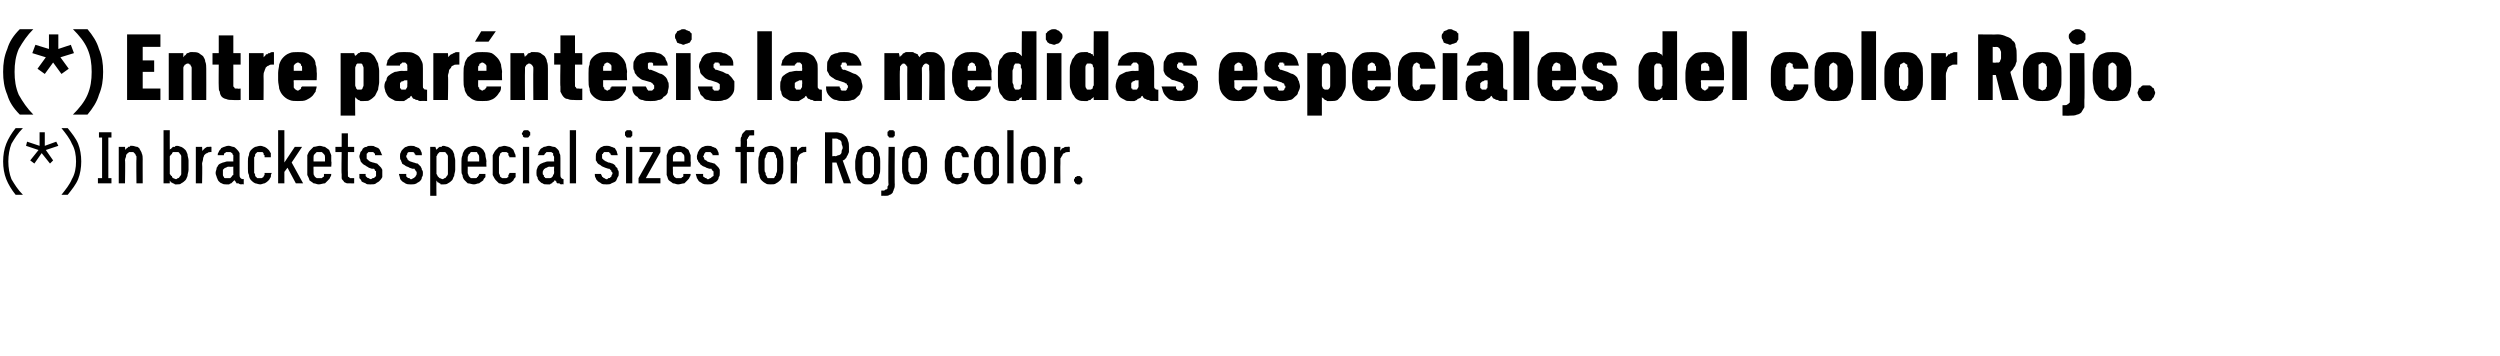 <?xml version="1.0" standalone="no"?>
<!DOCTYPE svg PUBLIC "-//W3C//DTD SVG 1.1//EN" "http://www.w3.org/Graphics/SVG/1.1/DTD/svg11.dtd">
<svg xmlns="http://www.w3.org/2000/svg" version="1.1" width="240px" height="34.2px" viewBox="0 -3 240 34.2" style="top:-3px">
  <desc>(*) Entre par ntesis las medidas especiales del color Rojo. (*) In brackets special sizes for Rojo color.</desc>
  <defs/>
  <g id="Polygon563025">
    <path d="M 1.5 15.7 C 1.5 15.7 2.2 15.7 2.2 15.7 C 1.7 15.2 1.4 14.7 1.1 14.2 C 0.9 13.7 0.8 13.1 0.8 12.5 C 0.8 11.9 0.9 11.3 1.1 10.8 C 1.4 10.3 1.7 9.8 2.2 9.3 C 2.2 9.3 1.5 9.3 1.5 9.3 C 1.1 9.8 0.8 10.3 0.6 10.8 C 0.4 11.3 0.3 11.9 0.3 12.5 C 0.3 13.1 0.4 13.7 0.6 14.2 C 0.8 14.7 1.1 15.2 1.5 15.7 Z M 3.3 12.7 L 4 11.7 L 4.8 12.7 L 5.1 12.4 L 4.4 11.4 L 5.6 11 L 5.4 10.6 L 4.3 11 L 4.3 9.7 L 3.8 9.7 L 3.8 11 L 2.6 10.6 L 2.5 11 L 3.7 11.4 L 2.9 12.4 L 3.3 12.7 Z M 5.9 15.7 C 5.9 15.7 6.5 15.7 6.5 15.7 C 6.9 15.2 7.3 14.7 7.5 14.2 C 7.7 13.7 7.8 13.1 7.8 12.5 C 7.8 11.9 7.7 11.3 7.5 10.8 C 7.3 10.3 6.9 9.8 6.5 9.3 C 6.5 9.3 5.9 9.3 5.9 9.3 C 6.3 9.8 6.7 10.3 6.9 10.8 C 7.2 11.3 7.3 11.9 7.3 12.5 C 7.3 13.1 7.2 13.7 6.9 14.2 C 6.7 14.7 6.3 15.2 5.9 15.7 Z M 9.4 14.6 L 10.7 14.6 L 10.7 14.1 L 10.4 14.1 L 10.4 10.2 L 10.7 10.2 L 10.7 9.7 L 9.5 9.7 L 9.5 10.2 L 9.8 10.2 L 9.8 14.1 L 9.4 14.1 L 9.4 14.6 Z M 11.4 14.6 L 12 14.6 C 12 14.6 12.04 12.37 12 12.4 C 12 12.2 12.1 12.1 12.1 12 C 12.1 11.9 12.1 11.8 12.2 11.8 C 12.2 11.7 12.3 11.7 12.4 11.6 C 12.4 11.6 12.5 11.6 12.6 11.6 C 12.7 11.6 12.8 11.6 12.8 11.6 C 12.9 11.7 12.9 11.7 13 11.8 C 13 11.8 13 11.9 13.1 12 C 13.1 12.1 13.1 12.2 13.1 12.3 C 13.07 12.26 13.1 14.6 13.1 14.6 L 13.7 14.6 C 13.7 14.6 13.69 12.26 13.7 12.3 C 13.7 12.1 13.7 11.9 13.6 11.7 C 13.6 11.6 13.5 11.5 13.4 11.3 C 13.4 11.2 13.3 11.2 13.2 11.1 C 13 11.1 12.9 11 12.7 11 C 12.7 11 12.6 11 12.5 11 C 12.5 11.1 12.4 11.1 12.3 11.1 C 12.3 11.2 12.2 11.2 12.2 11.2 C 12.1 11.3 12.1 11.3 12 11.4 C 12.04 11.4 12 11.1 12 11.1 L 11.4 11.1 L 11.4 14.6 Z M 17 14.7 C 17.2 14.7 17.3 14.7 17.4 14.6 C 17.6 14.5 17.7 14.4 17.8 14.3 C 17.9 14.2 17.9 14.1 18 13.9 C 18 13.7 18.1 13.5 18.1 13.3 C 18.1 13.3 18.1 12.4 18.1 12.4 C 18.1 12.2 18 12 18 11.8 C 17.9 11.6 17.9 11.5 17.8 11.4 C 17.7 11.3 17.6 11.2 17.4 11.1 C 17.3 11.1 17.2 11 17 11 C 16.9 11 16.8 11 16.8 11.1 C 16.7 11.1 16.6 11.1 16.6 11.1 C 16.5 11.2 16.5 11.2 16.4 11.3 C 16.4 11.3 16.3 11.3 16.3 11.4 C 16.29 11.38 16.3 9.5 16.3 9.5 L 15.7 9.5 L 15.7 14.6 L 16.3 14.6 C 16.3 14.6 16.29 14.33 16.3 14.3 C 16.3 14.4 16.4 14.4 16.4 14.5 C 16.4 14.5 16.5 14.5 16.6 14.6 C 16.6 14.6 16.7 14.6 16.8 14.7 C 16.8 14.7 16.9 14.7 17 14.7 Z M 16.9 14.2 C 16.8 14.2 16.7 14.1 16.6 14.1 C 16.6 14.1 16.5 14 16.5 13.9 C 16.4 13.9 16.4 13.8 16.3 13.7 C 16.3 13.6 16.3 13.4 16.3 13.3 C 16.3 13.3 16.3 12.4 16.3 12.4 C 16.3 12.3 16.3 12.1 16.3 12 C 16.4 11.9 16.4 11.8 16.5 11.8 C 16.5 11.7 16.6 11.6 16.6 11.6 C 16.7 11.6 16.8 11.6 16.9 11.6 C 17 11.6 17 11.6 17.1 11.6 C 17.2 11.6 17.2 11.7 17.3 11.8 C 17.3 11.8 17.4 11.9 17.4 12 C 17.4 12.1 17.4 12.3 17.4 12.4 C 17.4 12.4 17.4 13.3 17.4 13.3 C 17.4 13.4 17.4 13.6 17.4 13.7 C 17.4 13.8 17.3 13.9 17.3 13.9 C 17.2 14 17.2 14.1 17.1 14.1 C 17 14.1 17 14.2 16.9 14.2 Z M 18.8 14.6 L 19.4 14.6 C 19.4 14.6 19.44 12.74 19.4 12.7 C 19.4 12.6 19.5 12.4 19.5 12.2 C 19.5 12.1 19.6 12 19.6 11.9 C 19.7 11.8 19.8 11.7 19.9 11.7 C 20 11.6 20.1 11.6 20.2 11.6 C 20.18 11.58 20.3 11.6 20.3 11.6 L 20.3 11.1 C 20.3 11.1 20.15 11.06 20.1 11.1 C 20.1 11.1 20 11.1 19.9 11.1 C 19.8 11.1 19.8 11.2 19.7 11.2 C 19.7 11.2 19.6 11.3 19.6 11.3 C 19.5 11.4 19.5 11.4 19.4 11.5 C 19.44 11.5 19.4 11.1 19.4 11.1 L 18.8 11.1 L 18.8 14.6 Z M 23.4 14.7 L 23.4 14.2 C 23.4 14.2 23.28 14.15 23.3 14.2 C 23.2 14.2 23.1 14.1 23.1 14.1 C 23 14 23 13.9 23 13.8 C 23 13.8 23 12.2 23 12.2 C 23 12 23 11.8 23 11.7 C 22.9 11.5 22.8 11.4 22.7 11.3 C 22.6 11.2 22.5 11.1 22.4 11.1 C 22.3 11.1 22.1 11 22 11 C 22 11 21.9 11 21.9 11 C 21.7 11 21.6 11.1 21.5 11.1 C 21.3 11.2 21.2 11.2 21.2 11.3 C 21.1 11.4 21 11.5 21 11.6 C 20.9 11.7 20.9 11.8 20.9 11.9 C 20.9 11.9 21.5 11.9 21.5 11.9 C 21.5 11.9 21.5 11.8 21.5 11.8 C 21.5 11.8 21.5 11.7 21.6 11.7 C 21.6 11.7 21.7 11.6 21.7 11.6 C 21.8 11.6 21.8 11.6 21.9 11.6 C 21.9 11.6 21.9 11.6 21.9 11.6 C 22 11.6 22.1 11.6 22.1 11.6 C 22.2 11.6 22.2 11.7 22.3 11.7 C 22.3 11.8 22.3 11.8 22.4 11.9 C 22.4 12 22.4 12.1 22.4 12.2 C 22.39 12.17 22.4 12.5 22.4 12.5 C 22.4 12.5 21.85 12.51 21.8 12.5 C 21.7 12.5 21.5 12.6 21.4 12.6 C 21.2 12.7 21.1 12.7 21 12.8 C 20.9 12.9 20.9 13 20.8 13.1 C 20.8 13.3 20.7 13.4 20.7 13.6 C 20.7 13.8 20.8 13.9 20.8 14 C 20.9 14.2 20.9 14.3 21 14.4 C 21.1 14.5 21.2 14.6 21.3 14.6 C 21.4 14.7 21.6 14.7 21.7 14.7 C 21.7 14.7 21.8 14.7 21.8 14.7 C 21.9 14.7 21.9 14.7 22 14.7 C 22.1 14.6 22.2 14.6 22.2 14.6 C 22.3 14.5 22.3 14.5 22.4 14.4 C 22.4 14.4 22.5 14.3 22.5 14.3 C 22.5 14.3 22.6 14.4 22.6 14.4 C 22.6 14.5 22.7 14.5 22.7 14.6 C 22.8 14.6 22.8 14.6 22.9 14.6 C 23 14.7 23.1 14.7 23.2 14.7 C 23.15 14.66 23.4 14.7 23.4 14.7 Z M 22.4 13 C 22.4 13 22.39 13.46 22.4 13.5 C 22.4 13.6 22.4 13.7 22.4 13.8 C 22.3 13.8 22.3 13.9 22.2 14 C 22.2 14 22.1 14.1 22.1 14.1 C 22 14.1 21.9 14.1 21.9 14.1 C 21.9 14.1 21.8 14.1 21.8 14.1 C 21.8 14.1 21.7 14.1 21.6 14.1 C 21.6 14.1 21.5 14.1 21.5 14 C 21.5 14 21.4 13.9 21.4 13.8 C 21.4 13.8 21.4 13.7 21.4 13.6 C 21.4 13.5 21.4 13.4 21.4 13.3 C 21.4 13.3 21.5 13.2 21.5 13.2 C 21.6 13.1 21.6 13.1 21.7 13.1 C 21.8 13 21.9 13 22 13 C 21.99 13.03 22.4 13 22.4 13 Z M 25 14.7 C 25.1 14.7 25.3 14.6 25.4 14.6 C 25.6 14.5 25.7 14.4 25.8 14.3 C 25.9 14.2 25.9 14.1 26 14 C 26 13.9 26 13.7 26.1 13.6 C 26.1 13.6 25.4 13.6 25.4 13.6 C 25.4 13.7 25.4 13.7 25.4 13.8 C 25.3 13.9 25.3 13.9 25.3 14 C 25.2 14 25.2 14.1 25.1 14.1 C 25.1 14.1 25 14.1 24.9 14.1 C 24.8 14.1 24.7 14.1 24.7 14.1 C 24.6 14 24.6 14 24.5 13.9 C 24.5 13.8 24.5 13.7 24.4 13.6 C 24.4 13.5 24.4 13.3 24.4 13.2 C 24.4 13.2 24.4 12.6 24.4 12.6 C 24.4 12.4 24.4 12.3 24.4 12.1 C 24.5 12 24.5 11.9 24.5 11.8 C 24.6 11.7 24.6 11.7 24.7 11.6 C 24.8 11.6 24.8 11.6 24.9 11.6 C 25 11.6 25.1 11.6 25.2 11.6 C 25.2 11.6 25.3 11.7 25.3 11.7 C 25.3 11.8 25.3 11.9 25.4 11.9 C 25.4 12 25.4 12 25.4 12.1 C 25.4 12.1 26 12.1 26 12.1 C 26 12 26 11.8 26 11.7 C 25.9 11.6 25.9 11.5 25.8 11.4 C 25.7 11.3 25.6 11.2 25.4 11.1 C 25.3 11.1 25.2 11 25 11 C 24.8 11 24.6 11.1 24.5 11.1 C 24.3 11.2 24.2 11.3 24.1 11.4 C 24 11.5 23.9 11.7 23.9 11.9 C 23.8 12.1 23.8 12.3 23.8 12.5 C 23.8 12.5 23.8 13.2 23.8 13.2 C 23.8 13.5 23.8 13.6 23.9 13.8 C 23.9 14 24 14.2 24.1 14.3 C 24.2 14.4 24.3 14.5 24.5 14.6 C 24.6 14.6 24.8 14.7 25 14.7 Z M 26.7 14.6 L 27.3 14.6 L 27.3 13.5 L 27.6 13.1 L 28.4 14.6 L 29.1 14.6 L 28 12.6 L 29 11.1 L 28.3 11.1 L 27.3 12.6 L 27.3 9.5 L 26.7 9.5 L 26.7 14.6 Z M 30.6 14.7 C 30.8 14.7 31 14.6 31.2 14.6 C 31.3 14.5 31.4 14.4 31.5 14.3 C 31.6 14.2 31.7 14.1 31.7 14 C 31.8 13.9 31.8 13.8 31.8 13.7 C 31.8 13.7 31.1 13.7 31.1 13.7 C 31.1 13.8 31.1 13.8 31.1 13.9 C 31.1 13.9 31.1 14 31 14 C 31 14 30.9 14.1 30.9 14.1 C 30.8 14.1 30.7 14.1 30.7 14.1 C 30.5 14.1 30.4 14.1 30.4 14.1 C 30.3 14 30.2 14 30.2 13.9 C 30.1 13.8 30.1 13.7 30.1 13.6 C 30.1 13.5 30.1 13.4 30.1 13.3 C 30.08 13.26 30.1 13 30.1 13 L 31.8 13 C 31.8 13 31.85 12.49 31.8 12.5 C 31.8 12.3 31.8 12.1 31.8 11.9 C 31.7 11.7 31.7 11.6 31.6 11.4 C 31.5 11.3 31.3 11.2 31.2 11.1 C 31 11.1 30.9 11 30.7 11 C 30.5 11 30.3 11.1 30.1 11.1 C 30 11.2 29.9 11.3 29.8 11.4 C 29.6 11.6 29.6 11.7 29.5 11.9 C 29.5 12.1 29.5 12.3 29.5 12.5 C 29.5 12.5 29.5 13.3 29.5 13.3 C 29.5 13.5 29.5 13.7 29.5 13.8 C 29.6 14 29.7 14.2 29.7 14.3 C 29.8 14.4 30 14.5 30.1 14.6 C 30.3 14.6 30.4 14.7 30.6 14.7 Z M 31.2 12.5 C 31.2 12.5 30.1 12.5 30.1 12.5 C 30.1 12.4 30.1 12.3 30.1 12.1 C 30.1 12 30.1 11.9 30.2 11.8 C 30.2 11.8 30.3 11.7 30.4 11.6 C 30.4 11.6 30.5 11.6 30.6 11.6 C 30.8 11.6 30.9 11.6 30.9 11.6 C 31 11.7 31.1 11.8 31.1 11.8 C 31.2 11.9 31.2 12 31.2 12.1 C 31.2 12.3 31.2 12.4 31.2 12.5 Z M 33.7 14.6 C 33.69 14.62 34 14.6 34 14.6 L 34 14.1 C 34 14.1 33.84 14.11 33.8 14.1 C 33.8 14.1 33.7 14.1 33.6 14.1 C 33.6 14.1 33.5 14 33.5 14 C 33.4 14 33.4 13.9 33.4 13.9 C 33.4 13.8 33.4 13.7 33.4 13.6 C 33.38 13.63 33.4 11.6 33.4 11.6 L 34 11.6 L 34 11.1 L 33.4 11.1 L 33.4 9.8 L 32.8 9.8 L 32.8 11.1 L 32.2 11.1 L 32.2 11.6 L 32.8 11.6 C 32.8 11.6 32.76 13.74 32.8 13.7 C 32.8 13.9 32.8 14 32.8 14.1 C 32.8 14.2 32.9 14.3 33 14.4 C 33 14.5 33.1 14.5 33.3 14.6 C 33.4 14.6 33.5 14.6 33.7 14.6 Z M 35.5 14.7 C 35.5 14.7 35.6 14.7 35.6 14.7 C 35.8 14.7 36 14.7 36.1 14.6 C 36.2 14.5 36.3 14.5 36.4 14.4 C 36.5 14.3 36.6 14.2 36.7 14 C 36.7 13.9 36.7 13.8 36.7 13.6 C 36.7 13.5 36.7 13.4 36.7 13.3 C 36.6 13.1 36.6 13.1 36.5 13 C 36.4 12.9 36.3 12.8 36.2 12.7 C 36.1 12.7 35.9 12.6 35.8 12.6 C 35.8 12.6 35.5 12.5 35.5 12.5 C 35.5 12.5 35.4 12.4 35.4 12.4 C 35.3 12.4 35.3 12.3 35.3 12.3 C 35.2 12.3 35.2 12.2 35.2 12.2 C 35.2 12.1 35.2 12.1 35.2 12 C 35.2 12 35.2 11.9 35.2 11.8 C 35.2 11.8 35.2 11.7 35.3 11.7 C 35.3 11.6 35.4 11.6 35.4 11.6 C 35.5 11.6 35.5 11.6 35.6 11.6 C 35.6 11.6 35.6 11.6 35.6 11.6 C 35.7 11.6 35.7 11.6 35.8 11.6 C 35.8 11.6 35.9 11.6 35.9 11.7 C 35.9 11.7 36 11.7 36 11.8 C 36 11.8 36 11.9 36 11.9 C 36 11.9 36.7 11.9 36.7 11.9 C 36.6 11.8 36.6 11.6 36.5 11.5 C 36.5 11.4 36.4 11.3 36.3 11.2 C 36.2 11.2 36.1 11.1 36 11.1 C 35.9 11 35.8 11 35.6 11 C 35.6 11 35.6 11 35.6 11 C 35.4 11 35.3 11 35.2 11.1 C 35 11.1 34.9 11.2 34.8 11.3 C 34.8 11.4 34.7 11.5 34.6 11.6 C 34.6 11.7 34.5 11.9 34.5 12 C 34.5 12.2 34.6 12.3 34.6 12.4 C 34.6 12.5 34.7 12.6 34.8 12.7 C 34.9 12.8 34.9 12.8 35.1 12.9 C 35.2 13 35.3 13 35.4 13.1 C 35.4 13.1 35.7 13.2 35.7 13.2 C 35.8 13.2 35.9 13.2 35.9 13.2 C 36 13.3 36 13.3 36 13.4 C 36.1 13.4 36.1 13.4 36.1 13.5 C 36.1 13.5 36.1 13.6 36.1 13.7 C 36.1 13.7 36.1 13.8 36.1 13.9 C 36.1 13.9 36 14 36 14 C 35.9 14.1 35.9 14.1 35.8 14.1 C 35.7 14.1 35.7 14.2 35.6 14.2 C 35.6 14.2 35.6 14.2 35.6 14.2 C 35.5 14.2 35.4 14.1 35.4 14.1 C 35.3 14.1 35.3 14.1 35.2 14 C 35.2 14 35.2 14 35.1 13.9 C 35.1 13.9 35.1 13.8 35.1 13.7 C 35.1 13.7 34.5 13.7 34.5 13.7 C 34.5 13.8 34.5 14 34.5 14.1 C 34.6 14.2 34.7 14.3 34.7 14.4 C 34.8 14.5 34.9 14.5 35.1 14.6 C 35.2 14.7 35.3 14.7 35.5 14.7 Z M 39.4 14.7 C 39.4 14.7 39.5 14.7 39.5 14.7 C 39.7 14.7 39.8 14.7 40 14.6 C 40.1 14.5 40.2 14.5 40.3 14.4 C 40.4 14.3 40.5 14.2 40.5 14 C 40.6 13.9 40.6 13.8 40.6 13.6 C 40.6 13.5 40.6 13.4 40.5 13.3 C 40.5 13.1 40.4 13.1 40.4 13 C 40.3 12.9 40.2 12.8 40.1 12.7 C 39.9 12.7 39.8 12.6 39.7 12.6 C 39.7 12.6 39.4 12.5 39.4 12.5 C 39.3 12.5 39.3 12.4 39.2 12.4 C 39.2 12.4 39.2 12.3 39.1 12.3 C 39.1 12.3 39.1 12.2 39.1 12.2 C 39 12.1 39 12.1 39 12 C 39 12 39 11.9 39.1 11.8 C 39.1 11.8 39.1 11.7 39.1 11.7 C 39.2 11.6 39.2 11.6 39.3 11.6 C 39.3 11.6 39.4 11.6 39.4 11.6 C 39.4 11.6 39.5 11.6 39.5 11.6 C 39.5 11.6 39.6 11.6 39.6 11.6 C 39.7 11.6 39.7 11.6 39.8 11.7 C 39.8 11.7 39.8 11.7 39.8 11.8 C 39.9 11.8 39.9 11.9 39.9 11.9 C 39.9 11.9 40.5 11.9 40.5 11.9 C 40.5 11.8 40.5 11.6 40.4 11.5 C 40.4 11.4 40.3 11.3 40.2 11.2 C 40.1 11.2 40 11.1 39.9 11.1 C 39.8 11 39.6 11 39.5 11 C 39.5 11 39.4 11 39.4 11 C 39.3 11 39.2 11 39 11.1 C 38.9 11.1 38.8 11.2 38.7 11.3 C 38.6 11.4 38.5 11.5 38.5 11.6 C 38.4 11.7 38.4 11.9 38.4 12 C 38.4 12.2 38.4 12.3 38.5 12.4 C 38.5 12.5 38.6 12.6 38.6 12.7 C 38.7 12.8 38.8 12.8 38.9 12.9 C 39 13 39.2 13 39.3 13.1 C 39.3 13.1 39.6 13.2 39.6 13.2 C 39.7 13.2 39.7 13.2 39.8 13.2 C 39.8 13.3 39.9 13.3 39.9 13.4 C 39.9 13.4 39.9 13.4 40 13.5 C 40 13.5 40 13.6 40 13.7 C 40 13.7 40 13.8 39.9 13.9 C 39.9 13.9 39.9 14 39.8 14 C 39.8 14.1 39.7 14.1 39.7 14.1 C 39.6 14.1 39.6 14.2 39.5 14.2 C 39.5 14.2 39.4 14.2 39.4 14.2 C 39.4 14.2 39.3 14.1 39.3 14.1 C 39.2 14.1 39.1 14.1 39.1 14 C 39.1 14 39 14 39 13.9 C 39 13.9 39 13.8 39 13.7 C 39 13.7 38.3 13.7 38.3 13.7 C 38.3 13.8 38.4 14 38.4 14.1 C 38.4 14.2 38.5 14.3 38.6 14.4 C 38.7 14.5 38.8 14.5 38.9 14.6 C 39.1 14.7 39.2 14.7 39.4 14.7 Z M 41.3 15.8 L 41.9 15.8 C 41.9 15.8 41.88 14.33 41.9 14.3 C 41.9 14.4 42 14.4 42 14.5 C 42 14.5 42.1 14.5 42.2 14.6 C 42.2 14.6 42.3 14.6 42.3 14.7 C 42.4 14.7 42.5 14.7 42.6 14.7 C 42.7 14.7 42.9 14.7 43 14.6 C 43.2 14.5 43.3 14.4 43.4 14.3 C 43.5 14.2 43.5 14 43.6 13.9 C 43.6 13.7 43.7 13.5 43.7 13.3 C 43.7 13.3 43.7 12.4 43.7 12.4 C 43.7 12.2 43.6 12 43.6 11.8 C 43.5 11.6 43.5 11.5 43.4 11.4 C 43.3 11.3 43.2 11.2 43 11.1 C 42.9 11.1 42.7 11 42.6 11 C 42.5 11 42.4 11 42.4 11.1 C 42.3 11.1 42.2 11.1 42.2 11.1 C 42.1 11.2 42 11.2 42 11.3 C 42 11.3 41.9 11.3 41.9 11.4 C 41.88 11.38 41.8 11.1 41.8 11.1 L 41.3 11.1 L 41.3 15.8 Z M 42.5 14.2 C 42.4 14.2 42.3 14.1 42.2 14.1 C 42.2 14.1 42.1 14 42 13.9 C 42 13.9 42 13.8 41.9 13.7 C 41.9 13.6 41.9 13.4 41.9 13.3 C 41.9 13.3 41.9 12.4 41.9 12.4 C 41.9 12.3 41.9 12.1 41.9 12 C 42 11.9 42 11.8 42 11.8 C 42.1 11.7 42.2 11.6 42.2 11.6 C 42.3 11.6 42.4 11.6 42.5 11.6 C 42.6 11.6 42.6 11.6 42.7 11.6 C 42.8 11.6 42.8 11.7 42.9 11.8 C 42.9 11.8 43 11.9 43 12 C 43 12.2 43 12.3 43 12.4 C 43 12.4 43 13.3 43 13.3 C 43 13.4 43 13.6 43 13.7 C 43 13.8 42.9 13.9 42.9 13.9 C 42.8 14 42.8 14.1 42.7 14.1 C 42.6 14.1 42.6 14.2 42.5 14.2 Z M 45.5 14.7 C 45.7 14.7 45.8 14.6 46 14.6 C 46.1 14.5 46.3 14.4 46.4 14.3 C 46.4 14.2 46.5 14.1 46.6 14 C 46.6 13.9 46.6 13.8 46.6 13.7 C 46.6 13.7 46 13.7 46 13.7 C 46 13.8 46 13.8 45.9 13.9 C 45.9 13.9 45.9 14 45.8 14 C 45.8 14 45.8 14.1 45.7 14.1 C 45.6 14.1 45.6 14.1 45.5 14.1 C 45.4 14.1 45.3 14.1 45.2 14.1 C 45.1 14 45.1 14 45 13.9 C 45 13.8 44.9 13.7 44.9 13.6 C 44.9 13.5 44.9 13.4 44.9 13.3 C 44.91 13.26 44.9 13 44.9 13 L 46.7 13 C 46.7 13 46.67 12.49 46.7 12.5 C 46.7 12.3 46.6 12.1 46.6 11.9 C 46.6 11.7 46.5 11.6 46.4 11.4 C 46.3 11.3 46.2 11.2 46 11.1 C 45.9 11.1 45.7 11 45.5 11 C 45.3 11 45.1 11.1 45 11.1 C 44.8 11.2 44.7 11.3 44.6 11.4 C 44.5 11.6 44.4 11.7 44.4 11.9 C 44.3 12.1 44.3 12.3 44.3 12.5 C 44.3 12.5 44.3 13.3 44.3 13.3 C 44.3 13.5 44.3 13.7 44.4 13.8 C 44.4 14 44.5 14.2 44.6 14.3 C 44.7 14.4 44.8 14.5 44.9 14.6 C 45.1 14.6 45.3 14.7 45.5 14.7 Z M 46 12.5 C 46 12.5 44.9 12.5 44.9 12.5 C 44.9 12.4 44.9 12.3 44.9 12.1 C 44.9 12 45 11.9 45 11.8 C 45.1 11.8 45.1 11.7 45.2 11.6 C 45.3 11.6 45.4 11.6 45.5 11.6 C 45.6 11.6 45.7 11.6 45.8 11.6 C 45.8 11.7 45.9 11.8 45.9 11.8 C 46 11.9 46 12 46 12.1 C 46 12.3 46 12.4 46 12.5 Z M 48.4 14.7 C 48.6 14.7 48.8 14.6 48.9 14.6 C 49.1 14.5 49.2 14.4 49.3 14.3 C 49.3 14.2 49.4 14.1 49.5 14 C 49.5 13.9 49.5 13.7 49.5 13.6 C 49.5 13.6 48.9 13.6 48.9 13.6 C 48.9 13.7 48.9 13.7 48.8 13.8 C 48.8 13.9 48.8 13.9 48.8 14 C 48.7 14 48.7 14.1 48.6 14.1 C 48.6 14.1 48.5 14.1 48.4 14.1 C 48.3 14.1 48.2 14.1 48.2 14.1 C 48.1 14 48 14 48 13.9 C 48 13.8 47.9 13.7 47.9 13.6 C 47.9 13.5 47.9 13.3 47.9 13.2 C 47.9 13.2 47.9 12.6 47.9 12.6 C 47.9 12.4 47.9 12.3 47.9 12.1 C 47.9 12 48 11.9 48 11.8 C 48 11.7 48.1 11.7 48.2 11.6 C 48.2 11.6 48.3 11.6 48.4 11.6 C 48.5 11.6 48.6 11.6 48.6 11.6 C 48.7 11.6 48.7 11.7 48.8 11.7 C 48.8 11.8 48.8 11.9 48.8 11.9 C 48.9 12 48.9 12 48.9 12.1 C 48.9 12.1 49.5 12.1 49.5 12.1 C 49.5 12 49.5 11.8 49.4 11.7 C 49.4 11.6 49.3 11.5 49.3 11.4 C 49.2 11.3 49.1 11.2 48.9 11.1 C 48.8 11.1 48.6 11 48.4 11 C 48.3 11 48.1 11.1 47.9 11.1 C 47.8 11.2 47.7 11.3 47.6 11.4 C 47.5 11.5 47.4 11.7 47.3 11.9 C 47.3 12.1 47.3 12.3 47.3 12.5 C 47.3 12.5 47.3 13.2 47.3 13.2 C 47.3 13.5 47.3 13.6 47.3 13.8 C 47.4 14 47.5 14.2 47.6 14.3 C 47.7 14.4 47.8 14.5 47.9 14.6 C 48.1 14.6 48.2 14.7 48.4 14.7 Z M 50.2 14.6 L 50.8 14.6 L 50.8 11.1 L 50.2 11.1 L 50.2 14.6 Z M 50.5 10.2 C 50.6 10.2 50.6 10.2 50.7 10.2 C 50.7 10.2 50.7 10.2 50.8 10.1 C 50.8 10.1 50.8 10 50.9 10 C 50.9 9.9 50.9 9.9 50.9 9.8 C 50.9 9.8 50.9 9.7 50.9 9.7 C 50.8 9.6 50.8 9.6 50.8 9.6 C 50.7 9.5 50.7 9.5 50.7 9.5 C 50.6 9.5 50.6 9.5 50.5 9.5 C 50.5 9.5 50.4 9.5 50.4 9.5 C 50.3 9.5 50.3 9.5 50.2 9.6 C 50.2 9.6 50.2 9.6 50.2 9.7 C 50.1 9.7 50.1 9.8 50.1 9.8 C 50.1 9.9 50.1 9.9 50.2 10 C 50.2 10 50.2 10.1 50.2 10.1 C 50.3 10.2 50.3 10.2 50.4 10.2 C 50.4 10.2 50.5 10.2 50.5 10.2 Z M 54.1 14.7 L 54.1 14.2 C 54.1 14.2 54.06 14.15 54.1 14.2 C 54 14.2 53.9 14.1 53.9 14.1 C 53.8 14 53.8 13.9 53.8 13.8 C 53.8 13.8 53.8 12.2 53.8 12.2 C 53.8 12 53.8 11.8 53.7 11.7 C 53.7 11.5 53.6 11.4 53.5 11.3 C 53.4 11.2 53.3 11.1 53.2 11.1 C 53 11.1 52.9 11 52.7 11 C 52.7 11 52.7 11 52.7 11 C 52.5 11 52.4 11.1 52.2 11.1 C 52.1 11.2 52 11.2 51.9 11.3 C 51.8 11.4 51.8 11.5 51.7 11.6 C 51.7 11.7 51.7 11.8 51.6 11.9 C 51.6 11.9 52.2 11.9 52.2 11.9 C 52.2 11.9 52.3 11.8 52.3 11.8 C 52.3 11.8 52.3 11.7 52.4 11.7 C 52.4 11.7 52.4 11.6 52.5 11.6 C 52.5 11.6 52.6 11.6 52.7 11.6 C 52.7 11.6 52.7 11.6 52.7 11.6 C 52.8 11.6 52.9 11.6 52.9 11.6 C 53 11.6 53 11.7 53.1 11.7 C 53.1 11.8 53.1 11.8 53.1 11.9 C 53.2 12 53.2 12.1 53.2 12.2 C 53.17 12.17 53.2 12.5 53.2 12.5 C 53.2 12.5 52.62 12.51 52.6 12.5 C 52.4 12.5 52.3 12.6 52.2 12.6 C 52 12.7 51.9 12.7 51.8 12.8 C 51.7 12.9 51.6 13 51.6 13.1 C 51.5 13.3 51.5 13.4 51.5 13.6 C 51.5 13.8 51.5 13.9 51.6 14 C 51.6 14.2 51.7 14.3 51.8 14.4 C 51.9 14.5 52 14.6 52.1 14.6 C 52.2 14.7 52.3 14.7 52.5 14.7 C 52.5 14.7 52.5 14.7 52.5 14.7 C 52.6 14.7 52.7 14.7 52.8 14.7 C 52.9 14.6 52.9 14.6 53 14.6 C 53 14.5 53.1 14.5 53.2 14.4 C 53.2 14.4 53.2 14.3 53.3 14.3 C 53.3 14.3 53.3 14.4 53.4 14.4 C 53.4 14.5 53.4 14.5 53.5 14.6 C 53.6 14.6 53.6 14.6 53.7 14.6 C 53.8 14.7 53.8 14.7 53.9 14.7 C 53.93 14.66 54.1 14.7 54.1 14.7 Z M 53.2 13 C 53.2 13 53.17 13.46 53.2 13.5 C 53.2 13.6 53.2 13.7 53.1 13.8 C 53.1 13.8 53.1 13.9 53 14 C 53 14 52.9 14.1 52.8 14.1 C 52.8 14.1 52.7 14.1 52.6 14.1 C 52.6 14.1 52.6 14.1 52.6 14.1 C 52.5 14.1 52.5 14.1 52.4 14.1 C 52.4 14.1 52.3 14.1 52.3 14 C 52.2 14 52.2 13.9 52.2 13.8 C 52.1 13.8 52.1 13.7 52.1 13.6 C 52.1 13.5 52.1 13.4 52.2 13.3 C 52.2 13.3 52.2 13.2 52.3 13.2 C 52.4 13.1 52.4 13.1 52.5 13.1 C 52.6 13 52.7 13 52.8 13 C 52.77 13.03 53.2 13 53.2 13 Z M 54.7 14.6 L 55.3 14.6 L 55.3 9.5 L 54.7 9.5 L 54.7 14.6 Z M 58.2 14.7 C 58.2 14.7 58.3 14.7 58.3 14.7 C 58.4 14.7 58.6 14.7 58.7 14.6 C 58.9 14.5 59 14.5 59.1 14.4 C 59.2 14.3 59.2 14.2 59.3 14 C 59.4 13.9 59.4 13.8 59.4 13.6 C 59.4 13.5 59.4 13.4 59.3 13.3 C 59.3 13.1 59.2 13.1 59.1 13 C 59.1 12.9 59 12.8 58.8 12.7 C 58.7 12.7 58.6 12.6 58.4 12.6 C 58.4 12.6 58.2 12.5 58.2 12.5 C 58.1 12.5 58.1 12.4 58 12.4 C 58 12.4 57.9 12.3 57.9 12.3 C 57.9 12.3 57.8 12.2 57.8 12.2 C 57.8 12.1 57.8 12.1 57.8 12 C 57.8 12 57.8 11.9 57.8 11.8 C 57.9 11.8 57.9 11.7 57.9 11.7 C 58 11.6 58 11.6 58 11.6 C 58.1 11.6 58.1 11.6 58.2 11.6 C 58.2 11.6 58.3 11.6 58.3 11.6 C 58.3 11.6 58.4 11.6 58.4 11.6 C 58.5 11.6 58.5 11.6 58.5 11.7 C 58.6 11.7 58.6 11.7 58.6 11.8 C 58.6 11.8 58.7 11.9 58.7 11.9 C 58.7 11.9 59.3 11.9 59.3 11.9 C 59.3 11.8 59.2 11.6 59.2 11.5 C 59.1 11.4 59.1 11.3 59 11.2 C 58.9 11.2 58.8 11.1 58.7 11.1 C 58.5 11 58.4 11 58.3 11 C 58.3 11 58.2 11 58.2 11 C 58.1 11 57.9 11 57.8 11.1 C 57.7 11.1 57.6 11.2 57.5 11.3 C 57.4 11.4 57.3 11.5 57.3 11.6 C 57.2 11.7 57.2 11.9 57.2 12 C 57.2 12.2 57.2 12.3 57.2 12.4 C 57.3 12.5 57.3 12.6 57.4 12.7 C 57.5 12.8 57.6 12.8 57.7 12.9 C 57.8 13 57.9 13 58.1 13.1 C 58.1 13.1 58.4 13.2 58.4 13.2 C 58.4 13.2 58.5 13.2 58.5 13.2 C 58.6 13.3 58.6 13.3 58.7 13.4 C 58.7 13.4 58.7 13.4 58.7 13.5 C 58.8 13.5 58.8 13.6 58.8 13.7 C 58.8 13.7 58.7 13.8 58.7 13.9 C 58.7 13.9 58.7 14 58.6 14 C 58.6 14.1 58.5 14.1 58.4 14.1 C 58.4 14.1 58.3 14.2 58.3 14.2 C 58.3 14.2 58.2 14.2 58.2 14.2 C 58.1 14.2 58.1 14.1 58 14.1 C 58 14.1 57.9 14.1 57.9 14 C 57.8 14 57.8 14 57.8 13.9 C 57.8 13.9 57.7 13.8 57.7 13.7 C 57.7 13.7 57.1 13.7 57.1 13.7 C 57.1 13.8 57.1 14 57.2 14.1 C 57.2 14.2 57.3 14.3 57.4 14.4 C 57.5 14.5 57.6 14.5 57.7 14.6 C 57.8 14.7 58 14.7 58.2 14.7 Z M 60.1 14.6 L 60.7 14.6 L 60.7 11.1 L 60.1 11.1 L 60.1 14.6 Z M 60.4 10.2 C 60.4 10.2 60.5 10.2 60.5 10.2 C 60.6 10.2 60.6 10.2 60.6 10.1 C 60.7 10.1 60.7 10 60.7 10 C 60.7 9.9 60.7 9.9 60.7 9.8 C 60.7 9.8 60.7 9.7 60.7 9.7 C 60.7 9.6 60.7 9.6 60.6 9.6 C 60.6 9.5 60.6 9.5 60.5 9.5 C 60.5 9.5 60.4 9.5 60.4 9.5 C 60.3 9.5 60.3 9.5 60.2 9.5 C 60.2 9.5 60.1 9.5 60.1 9.6 C 60.1 9.6 60 9.6 60 9.7 C 60 9.7 60 9.8 60 9.8 C 60 9.9 60 9.9 60 10 C 60 10 60.1 10.1 60.1 10.1 C 60.1 10.2 60.2 10.2 60.2 10.2 C 60.3 10.2 60.3 10.2 60.4 10.2 Z M 61.3 14.6 L 63.4 14.6 L 63.4 14.1 L 62 14.1 L 63.4 11.6 L 63.4 11.1 L 61.4 11.1 L 61.4 11.6 L 62.7 11.6 L 61.3 14.1 L 61.3 14.6 Z M 65.1 14.7 C 65.3 14.7 65.5 14.6 65.7 14.6 C 65.8 14.5 65.9 14.4 66 14.3 C 66.1 14.2 66.2 14.1 66.2 14 C 66.3 13.9 66.3 13.8 66.3 13.7 C 66.3 13.7 65.6 13.7 65.6 13.7 C 65.6 13.8 65.6 13.8 65.6 13.9 C 65.6 13.9 65.6 14 65.5 14 C 65.5 14 65.4 14.1 65.4 14.1 C 65.3 14.1 65.2 14.1 65.1 14.1 C 65 14.1 64.9 14.1 64.9 14.1 C 64.8 14 64.7 14 64.7 13.9 C 64.6 13.8 64.6 13.7 64.6 13.6 C 64.6 13.5 64.6 13.4 64.6 13.3 C 64.58 13.26 64.6 13 64.6 13 L 66.3 13 C 66.3 13 66.34 12.49 66.3 12.5 C 66.3 12.3 66.3 12.1 66.3 11.9 C 66.2 11.7 66.2 11.6 66.1 11.4 C 66 11.3 65.8 11.2 65.7 11.1 C 65.5 11.1 65.4 11 65.2 11 C 65 11 64.8 11.1 64.6 11.1 C 64.5 11.2 64.3 11.3 64.2 11.4 C 64.1 11.6 64.1 11.7 64 11.9 C 64 12.1 64 12.3 64 12.5 C 64 12.5 64 13.3 64 13.3 C 64 13.5 64 13.7 64 13.8 C 64.1 14 64.1 14.2 64.2 14.3 C 64.3 14.4 64.5 14.5 64.6 14.6 C 64.8 14.6 64.9 14.7 65.1 14.7 Z M 65.7 12.5 C 65.7 12.5 64.6 12.5 64.6 12.5 C 64.6 12.4 64.6 12.3 64.6 12.1 C 64.6 12 64.6 11.9 64.7 11.8 C 64.7 11.8 64.8 11.7 64.9 11.6 C 64.9 11.6 65 11.6 65.1 11.6 C 65.3 11.6 65.4 11.6 65.4 11.6 C 65.5 11.7 65.6 11.8 65.6 11.8 C 65.7 11.9 65.7 12 65.7 12.1 C 65.7 12.3 65.7 12.4 65.7 12.5 Z M 67.9 14.7 C 67.9 14.7 68 14.7 68 14.7 C 68.2 14.7 68.3 14.7 68.5 14.6 C 68.6 14.5 68.7 14.5 68.8 14.4 C 68.9 14.3 69 14.2 69 14 C 69.1 13.9 69.1 13.8 69.1 13.6 C 69.1 13.5 69.1 13.4 69.1 13.3 C 69 13.1 69 13.1 68.9 13 C 68.8 12.9 68.7 12.8 68.6 12.7 C 68.5 12.7 68.3 12.6 68.2 12.6 C 68.2 12.6 67.9 12.5 67.9 12.5 C 67.9 12.5 67.8 12.4 67.8 12.4 C 67.7 12.4 67.7 12.3 67.6 12.3 C 67.6 12.3 67.6 12.2 67.6 12.2 C 67.6 12.1 67.5 12.1 67.5 12 C 67.5 12 67.6 11.9 67.6 11.8 C 67.6 11.8 67.6 11.7 67.7 11.7 C 67.7 11.6 67.7 11.6 67.8 11.6 C 67.8 11.6 67.9 11.6 67.9 11.6 C 67.9 11.6 68 11.6 68 11.6 C 68.1 11.6 68.1 11.6 68.2 11.6 C 68.2 11.6 68.2 11.6 68.3 11.7 C 68.3 11.7 68.3 11.7 68.4 11.8 C 68.4 11.8 68.4 11.9 68.4 11.9 C 68.4 11.9 69 11.9 69 11.9 C 69 11.8 69 11.6 68.9 11.5 C 68.9 11.4 68.8 11.3 68.7 11.2 C 68.6 11.2 68.5 11.1 68.4 11.1 C 68.3 11 68.1 11 68 11 C 68 11 67.9 11 67.9 11 C 67.8 11 67.7 11 67.5 11.1 C 67.4 11.1 67.3 11.2 67.2 11.3 C 67.1 11.4 67.1 11.5 67 11.6 C 67 11.7 66.9 11.9 66.9 12 C 66.9 12.2 66.9 12.3 67 12.4 C 67 12.5 67.1 12.6 67.2 12.7 C 67.2 12.8 67.3 12.8 67.4 12.9 C 67.5 13 67.7 13 67.8 13.1 C 67.8 13.1 68.1 13.2 68.1 13.2 C 68.2 13.2 68.2 13.2 68.3 13.2 C 68.3 13.3 68.4 13.3 68.4 13.4 C 68.4 13.4 68.5 13.4 68.5 13.5 C 68.5 13.5 68.5 13.6 68.5 13.7 C 68.5 13.7 68.5 13.8 68.5 13.9 C 68.4 13.9 68.4 14 68.3 14 C 68.3 14.1 68.2 14.1 68.2 14.1 C 68.1 14.1 68.1 14.2 68 14.2 C 68 14.2 67.9 14.2 67.9 14.2 C 67.9 14.2 67.8 14.1 67.8 14.1 C 67.7 14.1 67.7 14.1 67.6 14 C 67.6 14 67.5 14 67.5 13.9 C 67.5 13.9 67.5 13.8 67.5 13.7 C 67.5 13.7 66.8 13.7 66.8 13.7 C 66.8 13.8 66.9 14 66.9 14.1 C 67 14.2 67 14.3 67.1 14.4 C 67.2 14.5 67.3 14.5 67.4 14.6 C 67.6 14.7 67.7 14.7 67.9 14.7 Z M 71.1 14.6 L 71.7 14.6 L 71.7 11.6 L 72.4 11.6 L 72.4 11.1 L 71.7 11.1 C 71.7 11.1 71.74 10.49 71.7 10.5 C 71.7 10.4 71.7 10.3 71.8 10.3 C 71.8 10.2 71.8 10.2 71.9 10.1 C 71.9 10.1 71.9 10 72 10 C 72.1 10 72.2 10 72.3 10 C 72.26 9.98 72.4 10 72.4 10 L 72.4 9.5 C 72.4 9.5 72.08 9.47 72.1 9.5 C 71.9 9.5 71.8 9.5 71.6 9.5 C 71.5 9.6 71.4 9.7 71.4 9.7 C 71.3 9.8 71.2 9.9 71.2 10.1 C 71.1 10.2 71.1 10.3 71.1 10.5 C 71.12 10.5 71.1 11.1 71.1 11.1 L 70.6 11.1 L 70.6 11.6 L 71.1 11.6 L 71.1 14.6 Z M 74 14.7 C 74.2 14.7 74.4 14.7 74.5 14.6 C 74.7 14.5 74.8 14.4 74.9 14.3 C 75 14.2 75.1 14 75.1 13.8 C 75.2 13.6 75.2 13.4 75.2 13.2 C 75.2 13.2 75.2 12.5 75.2 12.5 C 75.2 12.3 75.2 12.1 75.1 11.9 C 75.1 11.7 75 11.5 74.9 11.4 C 74.8 11.3 74.7 11.2 74.5 11.1 C 74.4 11.1 74.2 11 74 11 C 73.8 11 73.6 11.1 73.5 11.1 C 73.3 11.2 73.2 11.3 73.1 11.4 C 73 11.5 72.9 11.7 72.9 11.9 C 72.8 12.1 72.8 12.3 72.8 12.5 C 72.8 12.5 72.8 13.2 72.8 13.2 C 72.8 13.4 72.8 13.6 72.9 13.8 C 72.9 14 73 14.2 73.1 14.3 C 73.2 14.4 73.3 14.5 73.5 14.6 C 73.6 14.7 73.8 14.7 74 14.7 Z M 74 14.1 C 73.9 14.1 73.8 14.1 73.7 14.1 C 73.7 14.1 73.6 14 73.6 13.9 C 73.5 13.8 73.5 13.8 73.5 13.6 C 73.4 13.5 73.4 13.4 73.4 13.3 C 73.4 13.3 73.4 12.4 73.4 12.4 C 73.4 12.3 73.4 12.2 73.5 12.1 C 73.5 12 73.5 11.9 73.6 11.8 C 73.6 11.7 73.7 11.7 73.7 11.6 C 73.8 11.6 73.9 11.6 74 11.6 C 74.1 11.6 74.2 11.6 74.3 11.6 C 74.3 11.7 74.4 11.7 74.4 11.8 C 74.5 11.9 74.5 11.9 74.5 12.1 C 74.6 12.2 74.6 12.3 74.6 12.4 C 74.6 12.4 74.6 13.3 74.6 13.3 C 74.6 13.4 74.6 13.5 74.5 13.7 C 74.5 13.8 74.5 13.9 74.4 13.9 C 74.4 14 74.3 14.1 74.3 14.1 C 74.2 14.1 74.1 14.1 74 14.1 Z M 75.9 14.6 L 76.5 14.6 C 76.5 14.6 76.55 12.74 76.5 12.7 C 76.5 12.6 76.6 12.4 76.6 12.2 C 76.6 12.1 76.7 12 76.7 11.9 C 76.8 11.8 76.9 11.7 77 11.7 C 77.1 11.6 77.2 11.6 77.3 11.6 C 77.29 11.58 77.4 11.6 77.4 11.6 L 77.4 11.1 C 77.4 11.1 77.25 11.06 77.3 11.1 C 77.2 11.1 77.1 11.1 77 11.1 C 76.9 11.1 76.9 11.2 76.8 11.2 C 76.8 11.2 76.7 11.3 76.7 11.3 C 76.6 11.4 76.6 11.4 76.5 11.5 C 76.55 11.5 76.5 11.1 76.5 11.1 L 75.9 11.1 L 75.9 14.6 Z M 79.2 14.6 L 79.9 14.6 L 79.9 12.6 L 80.3 12.6 L 81 14.6 L 81.7 14.6 C 81.7 14.6 80.89 12.42 80.9 12.4 C 81 12.4 81.1 12.3 81.1 12.3 C 81.2 12.2 81.3 12.1 81.3 12 C 81.4 11.9 81.4 11.8 81.5 11.6 C 81.5 11.5 81.5 11.3 81.5 11.1 C 81.5 10.9 81.5 10.7 81.4 10.5 C 81.4 10.4 81.3 10.2 81.2 10.1 C 81.1 10 81 9.9 80.8 9.8 C 80.7 9.8 80.5 9.7 80.3 9.7 C 80.27 9.72 79.2 9.7 79.2 9.7 L 79.2 14.6 Z M 79.9 12 L 79.9 10.3 C 79.9 10.3 80.2 10.32 80.2 10.3 C 80.3 10.3 80.4 10.3 80.5 10.4 C 80.6 10.4 80.7 10.5 80.7 10.5 C 80.8 10.6 80.8 10.7 80.8 10.8 C 80.8 10.9 80.9 11 80.9 11.2 C 80.9 11.3 80.8 11.4 80.8 11.5 C 80.8 11.6 80.8 11.7 80.7 11.8 C 80.7 11.8 80.6 11.9 80.5 11.9 C 80.4 11.9 80.3 12 80.2 12 C 80.2 11.96 79.9 12 79.9 12 Z M 83.3 14.7 C 83.5 14.7 83.7 14.7 83.8 14.6 C 84 14.5 84.1 14.4 84.2 14.3 C 84.3 14.2 84.4 14 84.4 13.8 C 84.5 13.6 84.5 13.4 84.5 13.2 C 84.5 13.2 84.5 12.5 84.5 12.5 C 84.5 12.3 84.5 12.1 84.4 11.9 C 84.4 11.7 84.3 11.5 84.2 11.4 C 84.1 11.3 84 11.2 83.8 11.1 C 83.7 11.1 83.5 11 83.3 11 C 83.1 11 83 11.1 82.8 11.1 C 82.7 11.2 82.5 11.3 82.4 11.4 C 82.3 11.5 82.3 11.7 82.2 11.9 C 82.2 12.1 82.1 12.3 82.1 12.5 C 82.1 12.5 82.1 13.2 82.1 13.2 C 82.1 13.4 82.2 13.6 82.2 13.8 C 82.3 14 82.3 14.2 82.4 14.3 C 82.5 14.4 82.7 14.5 82.8 14.6 C 83 14.7 83.1 14.7 83.3 14.7 Z M 83.3 14.1 C 83.2 14.1 83.1 14.1 83.1 14.1 C 83 14.1 82.9 14 82.9 13.9 C 82.8 13.8 82.8 13.8 82.8 13.6 C 82.8 13.5 82.8 13.4 82.8 13.3 C 82.8 13.3 82.8 12.4 82.8 12.4 C 82.8 12.3 82.8 12.2 82.8 12.1 C 82.8 12 82.8 11.9 82.9 11.8 C 82.9 11.7 83 11.7 83.1 11.6 C 83.1 11.6 83.2 11.6 83.3 11.6 C 83.4 11.6 83.5 11.6 83.6 11.6 C 83.6 11.7 83.7 11.7 83.8 11.8 C 83.8 11.9 83.8 11.9 83.9 12.1 C 83.9 12.2 83.9 12.3 83.9 12.4 C 83.9 12.4 83.9 13.3 83.9 13.3 C 83.9 13.4 83.9 13.5 83.9 13.7 C 83.8 13.8 83.8 13.9 83.8 13.9 C 83.7 14 83.6 14.1 83.6 14.1 C 83.5 14.1 83.4 14.1 83.3 14.1 Z M 84.6 15.8 C 84.6 15.8 84.96 15.78 85 15.8 C 85.1 15.8 85.3 15.8 85.4 15.7 C 85.5 15.7 85.6 15.6 85.7 15.5 C 85.7 15.4 85.8 15.3 85.8 15.2 C 85.9 15 85.9 14.9 85.9 14.7 C 85.87 14.74 85.9 11.1 85.9 11.1 L 85.3 11.1 C 85.3 11.1 85.25 14.71 85.3 14.7 C 85.3 14.8 85.2 14.9 85.2 14.9 C 85.2 15 85.2 15.1 85.2 15.1 C 85.1 15.2 85.1 15.2 85 15.2 C 84.9 15.3 84.9 15.3 84.8 15.3 C 84.77 15.28 84.6 15.3 84.6 15.3 L 84.6 15.8 Z M 85.6 10.2 C 85.6 10.2 85.7 10.2 85.7 10.2 C 85.8 10.2 85.8 10.2 85.8 10.1 C 85.9 10.1 85.9 10 85.9 10 C 85.9 9.9 85.9 9.9 85.9 9.8 C 85.9 9.8 85.9 9.7 85.9 9.7 C 85.9 9.6 85.9 9.6 85.8 9.6 C 85.8 9.5 85.8 9.5 85.7 9.5 C 85.7 9.5 85.6 9.5 85.6 9.5 C 85.5 9.5 85.5 9.5 85.4 9.5 C 85.4 9.5 85.3 9.5 85.3 9.6 C 85.3 9.6 85.2 9.6 85.2 9.7 C 85.2 9.7 85.2 9.8 85.2 9.8 C 85.2 9.9 85.2 9.9 85.2 10 C 85.2 10 85.3 10.1 85.3 10.1 C 85.3 10.2 85.4 10.2 85.4 10.2 C 85.5 10.2 85.5 10.2 85.6 10.2 Z M 87.8 14.7 C 88 14.7 88.2 14.7 88.3 14.6 C 88.5 14.5 88.6 14.4 88.7 14.3 C 88.8 14.2 88.9 14 88.9 13.8 C 89 13.6 89 13.4 89 13.2 C 89 13.2 89 12.5 89 12.5 C 89 12.3 89 12.1 88.9 11.9 C 88.9 11.7 88.8 11.5 88.7 11.4 C 88.6 11.3 88.5 11.2 88.3 11.1 C 88.2 11.1 88 11 87.8 11 C 87.6 11 87.4 11.1 87.3 11.1 C 87.1 11.2 87 11.3 86.9 11.4 C 86.8 11.5 86.7 11.7 86.7 11.9 C 86.6 12.1 86.6 12.3 86.6 12.5 C 86.6 12.5 86.6 13.2 86.6 13.2 C 86.6 13.4 86.6 13.6 86.7 13.8 C 86.7 14 86.8 14.2 86.9 14.3 C 87 14.4 87.1 14.5 87.3 14.6 C 87.4 14.7 87.6 14.7 87.8 14.7 Z M 87.8 14.1 C 87.7 14.1 87.6 14.1 87.6 14.1 C 87.5 14.1 87.4 14 87.4 13.9 C 87.3 13.8 87.3 13.8 87.3 13.6 C 87.2 13.5 87.2 13.4 87.2 13.3 C 87.2 13.3 87.2 12.4 87.2 12.4 C 87.2 12.3 87.2 12.2 87.3 12.1 C 87.3 12 87.3 11.9 87.4 11.8 C 87.4 11.7 87.5 11.7 87.6 11.6 C 87.6 11.6 87.7 11.6 87.8 11.6 C 87.9 11.6 88 11.6 88.1 11.6 C 88.1 11.7 88.2 11.7 88.2 11.8 C 88.3 11.9 88.3 11.9 88.3 12.1 C 88.4 12.2 88.4 12.3 88.4 12.4 C 88.4 12.4 88.4 13.3 88.4 13.3 C 88.4 13.4 88.4 13.5 88.3 13.7 C 88.3 13.8 88.3 13.9 88.2 13.9 C 88.2 14 88.1 14.1 88.1 14.1 C 88 14.1 87.9 14.1 87.8 14.1 Z M 91.9 14.7 C 92.1 14.7 92.3 14.6 92.4 14.6 C 92.6 14.5 92.7 14.4 92.8 14.3 C 92.8 14.2 92.9 14.1 92.9 14 C 93 13.9 93 13.7 93 13.6 C 93 13.6 92.4 13.6 92.4 13.6 C 92.4 13.7 92.4 13.7 92.3 13.8 C 92.3 13.9 92.3 13.9 92.3 14 C 92.2 14 92.2 14.1 92.1 14.1 C 92.1 14.1 92 14.1 91.9 14.1 C 91.8 14.1 91.7 14.1 91.7 14.1 C 91.6 14 91.5 14 91.5 13.9 C 91.5 13.8 91.4 13.7 91.4 13.6 C 91.4 13.5 91.4 13.3 91.4 13.2 C 91.4 13.2 91.4 12.6 91.4 12.6 C 91.4 12.4 91.4 12.3 91.4 12.1 C 91.4 12 91.5 11.9 91.5 11.8 C 91.5 11.7 91.6 11.7 91.7 11.6 C 91.7 11.6 91.8 11.6 91.9 11.6 C 92 11.6 92.1 11.6 92.1 11.6 C 92.2 11.6 92.2 11.7 92.3 11.7 C 92.3 11.8 92.3 11.9 92.3 11.9 C 92.4 12 92.4 12 92.4 12.1 C 92.4 12.1 93 12.1 93 12.1 C 93 12 93 11.8 92.9 11.7 C 92.9 11.6 92.8 11.5 92.7 11.4 C 92.7 11.3 92.5 11.2 92.4 11.1 C 92.3 11.1 92.1 11 91.9 11 C 91.7 11 91.6 11.1 91.4 11.1 C 91.3 11.2 91.2 11.3 91.1 11.4 C 90.9 11.5 90.9 11.7 90.8 11.9 C 90.8 12.1 90.7 12.3 90.7 12.5 C 90.7 12.5 90.7 13.2 90.7 13.2 C 90.7 13.5 90.8 13.6 90.8 13.8 C 90.9 14 90.9 14.2 91 14.3 C 91.2 14.4 91.3 14.5 91.4 14.6 C 91.6 14.6 91.7 14.7 91.9 14.7 Z M 94.7 14.7 C 94.9 14.7 95.1 14.7 95.3 14.6 C 95.4 14.5 95.5 14.4 95.6 14.3 C 95.7 14.2 95.8 14 95.9 13.8 C 95.9 13.6 95.9 13.4 95.9 13.2 C 95.9 13.2 95.9 12.5 95.9 12.5 C 95.9 12.3 95.9 12.1 95.9 11.9 C 95.8 11.7 95.7 11.5 95.6 11.4 C 95.5 11.3 95.4 11.2 95.3 11.1 C 95.1 11.1 94.9 11 94.7 11 C 94.6 11 94.4 11.1 94.2 11.1 C 94.1 11.2 94 11.3 93.9 11.4 C 93.8 11.5 93.7 11.7 93.6 11.9 C 93.6 12.1 93.5 12.3 93.5 12.5 C 93.5 12.5 93.5 13.2 93.5 13.2 C 93.5 13.4 93.6 13.6 93.6 13.8 C 93.7 14 93.8 14.2 93.9 14.3 C 94 14.4 94.1 14.5 94.2 14.6 C 94.4 14.7 94.6 14.7 94.7 14.7 Z M 94.7 14.1 C 94.6 14.1 94.6 14.1 94.5 14.1 C 94.4 14.1 94.4 14 94.3 13.9 C 94.3 13.8 94.2 13.8 94.2 13.6 C 94.2 13.5 94.2 13.4 94.2 13.3 C 94.2 13.3 94.2 12.4 94.2 12.4 C 94.2 12.3 94.2 12.2 94.2 12.1 C 94.2 12 94.3 11.9 94.3 11.8 C 94.4 11.7 94.4 11.7 94.5 11.6 C 94.6 11.6 94.6 11.6 94.7 11.6 C 94.8 11.6 94.9 11.6 95 11.6 C 95.1 11.7 95.1 11.7 95.2 11.8 C 95.2 11.9 95.2 11.9 95.3 12.1 C 95.3 12.2 95.3 12.3 95.3 12.4 C 95.3 12.4 95.3 13.3 95.3 13.3 C 95.3 13.4 95.3 13.5 95.3 13.7 C 95.3 13.8 95.2 13.9 95.2 13.9 C 95.1 14 95.1 14.1 95 14.1 C 94.9 14.1 94.8 14.1 94.7 14.1 Z M 96.7 14.6 L 97.3 14.6 L 97.3 9.5 L 96.7 9.5 L 96.7 14.6 Z M 99.2 14.7 C 99.4 14.7 99.6 14.7 99.7 14.6 C 99.9 14.5 100 14.4 100.1 14.3 C 100.2 14.2 100.3 14 100.3 13.8 C 100.4 13.6 100.4 13.4 100.4 13.2 C 100.4 13.2 100.4 12.5 100.4 12.5 C 100.4 12.3 100.4 12.1 100.3 11.9 C 100.3 11.7 100.2 11.5 100.1 11.4 C 100 11.3 99.9 11.2 99.7 11.1 C 99.6 11.1 99.4 11 99.2 11 C 99 11 98.9 11.1 98.7 11.1 C 98.6 11.2 98.4 11.3 98.3 11.4 C 98.2 11.5 98.2 11.7 98.1 11.9 C 98.1 12.1 98 12.3 98 12.5 C 98 12.5 98 13.2 98 13.2 C 98 13.4 98.1 13.6 98.1 13.8 C 98.2 14 98.2 14.2 98.3 14.3 C 98.4 14.4 98.6 14.5 98.7 14.6 C 98.9 14.7 99 14.7 99.2 14.7 Z M 99.2 14.1 C 99.1 14.1 99.1 14.1 99 14.1 C 98.9 14.1 98.9 14 98.8 13.9 C 98.8 13.8 98.7 13.8 98.7 13.6 C 98.7 13.5 98.7 13.4 98.7 13.3 C 98.7 13.3 98.7 12.4 98.7 12.4 C 98.7 12.3 98.7 12.2 98.7 12.1 C 98.7 12 98.8 11.9 98.8 11.8 C 98.8 11.7 98.9 11.7 99 11.6 C 99.1 11.6 99.1 11.6 99.2 11.6 C 99.3 11.6 99.4 11.6 99.5 11.6 C 99.6 11.7 99.6 11.7 99.7 11.8 C 99.7 11.9 99.7 11.9 99.8 12.1 C 99.8 12.2 99.8 12.3 99.8 12.4 C 99.8 12.4 99.8 13.3 99.8 13.3 C 99.8 13.4 99.8 13.5 99.8 13.7 C 99.7 13.8 99.7 13.9 99.7 13.9 C 99.6 14 99.6 14.1 99.5 14.1 C 99.4 14.1 99.3 14.1 99.2 14.1 Z M 101.2 14.6 L 101.8 14.6 C 101.8 14.6 101.78 12.74 101.8 12.7 C 101.8 12.6 101.8 12.4 101.8 12.2 C 101.9 12.1 101.9 12 102 11.9 C 102 11.8 102.1 11.7 102.2 11.7 C 102.3 11.6 102.4 11.6 102.5 11.6 C 102.52 11.58 102.7 11.6 102.7 11.6 L 102.7 11.1 C 102.7 11.1 102.49 11.06 102.5 11.1 C 102.4 11.1 102.3 11.1 102.3 11.1 C 102.2 11.1 102.1 11.2 102.1 11.2 C 102 11.2 101.9 11.3 101.9 11.3 C 101.9 11.4 101.8 11.4 101.8 11.5 C 101.78 11.5 101.8 11.1 101.8 11.1 L 101.2 11.1 L 101.2 14.6 Z M 103.5 14.7 C 103.6 14.7 103.6 14.7 103.7 14.7 C 103.7 14.6 103.8 14.6 103.8 14.6 C 103.8 14.5 103.9 14.5 103.9 14.5 C 103.9 14.4 103.9 14.4 103.9 14.3 C 103.9 14.2 103.9 14.2 103.9 14.1 C 103.9 14.1 103.8 14.1 103.8 14 C 103.8 14 103.7 14 103.7 13.9 C 103.6 13.9 103.6 13.9 103.5 13.9 C 103.5 13.9 103.4 13.9 103.4 13.9 C 103.3 14 103.3 14 103.2 14 C 103.2 14.1 103.2 14.1 103.2 14.1 C 103.1 14.2 103.1 14.2 103.1 14.3 C 103.1 14.4 103.1 14.4 103.2 14.5 C 103.2 14.5 103.2 14.5 103.2 14.6 C 103.3 14.6 103.3 14.6 103.4 14.7 C 103.4 14.7 103.5 14.7 103.5 14.7 Z " stroke="none" fill="#000"/>
  </g>
  <g id="Polygon563024">
    <path d="M 1.9 8 C 1.9 8 3.2 8 3.2 8 C 2.6 7.4 2.2 6.8 1.8 6.1 C 1.5 5.4 1.4 4.7 1.4 3.9 C 1.4 3.1 1.5 2.4 1.8 1.7 C 2.2 1 2.6 0.4 3.2 -0.2 C 3.2 -0.2 1.9 -0.2 1.9 -0.2 C 1.3 0.4 0.9 1 0.7 1.7 C 0.4 2.4 0.3 3.1 0.3 3.9 C 0.3 4.7 0.4 5.4 0.7 6.1 C 0.9 6.8 1.3 7.4 1.9 8 Z M 4.3 4.1 L 5.1 3 L 5.9 4.1 L 6.6 3.6 L 5.8 2.5 L 7.1 2.1 L 6.8 1.3 L 5.6 1.7 L 5.6 0.3 L 4.7 0.3 L 4.7 1.7 L 3.4 1.3 L 3.1 2.1 L 4.4 2.5 L 3.6 3.6 L 4.3 4.1 Z M 7 8 C 7 8 8.4 8 8.4 8 C 8.9 7.4 9.3 6.8 9.5 6.1 C 9.8 5.4 9.9 4.7 9.9 3.9 C 9.9 3.1 9.8 2.4 9.5 1.7 C 9.3 1 8.9 0.4 8.4 -0.2 C 8.4 -0.2 7 -0.2 7 -0.2 C 7.6 0.4 8.1 1 8.4 1.7 C 8.7 2.4 8.8 3.1 8.8 3.9 C 8.8 4.7 8.7 5.4 8.4 6.1 C 8.1 6.8 7.6 7.4 7 8 Z M 12.2 6.6 L 15.4 6.6 L 15.4 5.5 L 13.7 5.5 L 13.7 3.9 L 14.8 3.9 L 14.8 2.8 L 13.7 2.8 L 13.7 1.5 L 15.4 1.5 L 15.4 0.3 L 12.2 0.3 L 12.2 6.6 Z M 16.2 6.6 L 17.6 6.6 C 17.6 6.6 17.6 3.77 17.6 3.8 C 17.6 3.7 17.6 3.6 17.6 3.5 C 17.6 3.4 17.7 3.3 17.7 3.3 C 17.7 3.2 17.8 3.2 17.8 3.2 C 17.9 3.1 18 3.1 18 3.1 C 18.1 3.1 18.2 3.1 18.2 3.2 C 18.3 3.2 18.3 3.2 18.3 3.3 C 18.3 3.3 18.4 3.4 18.4 3.5 C 18.4 3.5 18.4 3.6 18.4 3.7 C 18.39 3.69 18.4 6.6 18.4 6.6 L 19.8 6.6 C 19.8 6.6 19.81 3.64 19.8 3.6 C 19.8 3.4 19.8 3.1 19.7 2.9 C 19.7 2.7 19.6 2.6 19.5 2.4 C 19.4 2.3 19.2 2.2 19.1 2.1 C 18.9 2 18.7 2 18.5 2 C 18.4 2 18.3 2 18.3 2 C 18.2 2 18.1 2.1 18 2.1 C 17.9 2.1 17.9 2.2 17.8 2.3 C 17.7 2.3 17.7 2.4 17.6 2.5 C 17.6 2.47 17.6 2.1 17.6 2.1 L 16.2 2.1 L 16.2 6.6 Z M 22.4 6.6 C 22.39 6.62 23.1 6.6 23.1 6.6 L 23.1 5.5 C 23.1 5.5 22.84 5.54 22.8 5.5 C 22.8 5.5 22.7 5.5 22.6 5.5 C 22.6 5.5 22.5 5.5 22.5 5.4 C 22.5 5.4 22.4 5.3 22.4 5.3 C 22.4 5.2 22.4 5.1 22.4 5 C 22.4 5.04 22.4 3.2 22.4 3.2 L 23.1 3.2 L 23.1 2.1 L 22.4 2.1 L 22.4 0.4 L 21 0.4 L 21 2.1 L 20.4 2.1 L 20.4 3.2 L 21 3.2 C 21 3.2 20.98 5.28 21 5.3 C 21 5.5 21 5.7 21.1 5.8 C 21.1 6 21.2 6.2 21.3 6.3 C 21.4 6.4 21.6 6.5 21.7 6.5 C 21.9 6.6 22.1 6.6 22.4 6.6 Z M 23.9 6.6 L 25.3 6.6 C 25.3 6.6 25.32 4.33 25.3 4.3 C 25.3 4.1 25.3 4 25.4 3.8 C 25.4 3.7 25.5 3.6 25.5 3.5 C 25.6 3.4 25.7 3.3 25.8 3.3 C 25.9 3.2 26 3.2 26.1 3.2 C 26.14 3.2 26.3 3.2 26.3 3.2 L 26.3 2 C 26.3 2 26.18 2.03 26.2 2 C 26.1 2 26 2 25.9 2.1 C 25.8 2.1 25.7 2.1 25.7 2.2 C 25.6 2.2 25.5 2.2 25.5 2.3 C 25.4 2.4 25.4 2.4 25.3 2.5 C 25.32 2.51 25.3 2.1 25.3 2.1 L 23.9 2.1 L 23.9 6.6 Z M 28.6 6.7 C 28.9 6.7 29.2 6.7 29.4 6.6 C 29.6 6.5 29.8 6.4 30 6.2 C 30.1 6.1 30.2 5.9 30.3 5.8 C 30.3 5.6 30.4 5.5 30.4 5.3 C 30.4 5.3 29 5.3 29 5.3 C 28.9 5.4 28.9 5.4 28.9 5.4 C 28.9 5.5 28.9 5.5 28.9 5.5 C 28.8 5.6 28.8 5.6 28.8 5.6 C 28.7 5.6 28.7 5.7 28.6 5.7 C 28.5 5.7 28.4 5.6 28.4 5.6 C 28.3 5.6 28.3 5.5 28.2 5.4 C 28.2 5.4 28.2 5.3 28.2 5.2 C 28.2 5.1 28.2 5 28.2 4.9 C 28.18 4.9 28.2 4.7 28.2 4.7 L 30.4 4.7 C 30.4 4.7 30.44 3.93 30.4 3.9 C 30.4 3.7 30.4 3.4 30.3 3.2 C 30.3 2.9 30.2 2.7 30 2.5 C 29.9 2.4 29.7 2.2 29.4 2.1 C 29.2 2 28.9 2 28.6 2 C 28.3 2 28 2 27.8 2.1 C 27.5 2.2 27.3 2.4 27.2 2.5 C 27 2.7 26.9 2.9 26.8 3.2 C 26.8 3.4 26.7 3.7 26.7 4 C 26.7 4 26.7 4.7 26.7 4.7 C 26.7 5 26.8 5.3 26.8 5.5 C 26.9 5.8 27 6 27.2 6.2 C 27.3 6.3 27.5 6.5 27.8 6.6 C 28 6.7 28.3 6.7 28.6 6.7 Z M 29 3.8 C 29 3.8 28.2 3.8 28.2 3.8 C 28.2 3.7 28.2 3.6 28.2 3.5 C 28.2 3.4 28.2 3.3 28.2 3.3 C 28.3 3.2 28.3 3.1 28.4 3.1 C 28.4 3.1 28.5 3 28.6 3 C 28.7 3 28.8 3.1 28.8 3.1 C 28.9 3.1 28.9 3.2 28.9 3.3 C 29 3.3 29 3.4 29 3.5 C 29 3.6 29 3.7 29 3.8 Z M 32.7 8.1 L 34.1 8.1 C 34.1 8.1 34.08 6.32 34.1 6.3 C 34.1 6.4 34.2 6.4 34.2 6.4 C 34.2 6.5 34.3 6.5 34.4 6.6 C 34.4 6.6 34.5 6.6 34.6 6.7 C 34.7 6.7 34.8 6.7 34.9 6.7 C 35.2 6.7 35.4 6.7 35.5 6.6 C 35.7 6.5 35.9 6.3 36 6.2 C 36.1 6 36.2 5.8 36.3 5.6 C 36.3 5.4 36.4 5.1 36.4 4.9 C 36.4 4.9 36.4 3.8 36.4 3.8 C 36.4 3.5 36.3 3.3 36.3 3.1 C 36.2 2.9 36.1 2.7 36 2.5 C 35.9 2.3 35.7 2.2 35.6 2.1 C 35.4 2 35.2 2 34.9 2 C 34.8 2 34.7 2 34.6 2 C 34.5 2.1 34.5 2.1 34.4 2.1 C 34.3 2.2 34.3 2.2 34.2 2.3 C 34.2 2.3 34.1 2.3 34.1 2.4 C 34.08 2.38 34 2.1 34 2.1 L 32.7 2.1 L 32.7 8.1 Z M 34.5 5.6 C 34.4 5.6 34.4 5.6 34.3 5.6 C 34.3 5.6 34.2 5.5 34.2 5.5 C 34.2 5.4 34.1 5.3 34.1 5.2 C 34.1 5.2 34.1 5.1 34.1 4.9 C 34.1 4.9 34.1 3.8 34.1 3.8 C 34.1 3.7 34.1 3.6 34.1 3.5 C 34.1 3.4 34.2 3.3 34.2 3.2 C 34.2 3.2 34.3 3.1 34.3 3.1 C 34.4 3.1 34.4 3.1 34.5 3.1 C 34.6 3.1 34.6 3.1 34.7 3.1 C 34.7 3.1 34.8 3.2 34.8 3.2 C 34.8 3.3 34.9 3.4 34.9 3.5 C 34.9 3.6 34.9 3.7 34.9 3.8 C 34.9 3.8 34.9 4.9 34.9 4.9 C 34.9 5.1 34.9 5.2 34.9 5.2 C 34.9 5.3 34.8 5.4 34.8 5.5 C 34.8 5.5 34.7 5.6 34.7 5.6 C 34.6 5.6 34.6 5.6 34.5 5.6 Z M 41 6.7 L 41 5.6 C 41 5.6 40.89 5.64 40.9 5.6 C 40.8 5.6 40.7 5.6 40.7 5.5 C 40.6 5.5 40.6 5.4 40.6 5.3 C 40.6 5.3 40.6 3.6 40.6 3.6 C 40.6 3.3 40.6 3.1 40.5 2.9 C 40.4 2.7 40.3 2.5 40.2 2.4 C 40.1 2.3 39.9 2.2 39.7 2.1 C 39.5 2 39.2 2 38.9 2 C 38.9 2 38.7 2 38.7 2 C 38.5 2 38.2 2 38 2.1 C 37.8 2.2 37.7 2.3 37.5 2.4 C 37.4 2.5 37.3 2.7 37.2 2.8 C 37.2 3 37.1 3.1 37.1 3.3 C 37.1 3.3 38.4 3.3 38.4 3.3 C 38.4 3.3 38.4 3.2 38.4 3.2 C 38.4 3.2 38.5 3.1 38.5 3.1 C 38.5 3.1 38.6 3.1 38.6 3 C 38.6 3 38.7 3 38.7 3 C 38.7 3 38.8 3 38.8 3 C 38.8 3 38.9 3 38.9 3 C 39 3.1 39 3.1 39 3.1 C 39.1 3.2 39.1 3.2 39.1 3.3 C 39.1 3.3 39.1 3.4 39.1 3.5 C 39.12 3.48 39.1 3.8 39.1 3.8 C 39.1 3.8 38.57 3.82 38.6 3.8 C 38.3 3.8 38.1 3.9 37.9 3.9 C 37.7 4 37.5 4.1 37.4 4.2 C 37.2 4.3 37.1 4.5 37.1 4.7 C 37 4.8 36.9 5 36.9 5.3 C 36.9 5.5 37 5.7 37 5.8 C 37.1 6 37.2 6.2 37.3 6.3 C 37.4 6.4 37.6 6.5 37.8 6.6 C 37.9 6.7 38.1 6.7 38.3 6.7 C 38.3 6.7 38.4 6.7 38.4 6.7 C 38.5 6.7 38.6 6.7 38.8 6.7 C 38.9 6.6 39 6.6 39.1 6.5 C 39.1 6.5 39.2 6.4 39.3 6.4 C 39.4 6.3 39.4 6.2 39.5 6.2 C 39.5 6.3 39.6 6.3 39.6 6.4 C 39.7 6.5 39.7 6.5 39.8 6.5 C 39.9 6.6 40 6.6 40.1 6.6 C 40.2 6.7 40.3 6.7 40.4 6.7 C 40.41 6.67 41 6.7 41 6.7 Z M 39.1 4.7 C 39.1 4.7 39.12 5.11 39.1 5.1 C 39.1 5.2 39.1 5.3 39.1 5.3 C 39.1 5.4 39 5.5 39 5.5 C 39 5.6 38.9 5.6 38.9 5.6 C 38.8 5.6 38.8 5.6 38.7 5.6 C 38.7 5.6 38.7 5.6 38.7 5.6 C 38.7 5.6 38.6 5.6 38.6 5.6 C 38.5 5.6 38.5 5.6 38.5 5.5 C 38.4 5.5 38.4 5.5 38.4 5.4 C 38.4 5.4 38.4 5.3 38.4 5.2 C 38.4 5.1 38.4 5.1 38.4 5 C 38.4 4.9 38.5 4.9 38.5 4.9 C 38.5 4.8 38.6 4.8 38.7 4.8 C 38.7 4.8 38.8 4.7 38.9 4.7 C 38.86 4.73 39.1 4.7 39.1 4.7 Z M 41.6 6.6 L 43 6.6 C 43 6.6 43.05 4.33 43 4.3 C 43 4.1 43.1 4 43.1 3.8 C 43.1 3.7 43.2 3.6 43.3 3.5 C 43.3 3.4 43.4 3.3 43.5 3.3 C 43.6 3.2 43.7 3.2 43.9 3.2 C 43.87 3.2 44.1 3.2 44.1 3.2 L 44.1 2 C 44.1 2 43.91 2.03 43.9 2 C 43.8 2 43.7 2 43.6 2.1 C 43.5 2.1 43.5 2.1 43.4 2.2 C 43.3 2.2 43.3 2.2 43.2 2.3 C 43.1 2.4 43.1 2.4 43 2.5 C 43.05 2.51 43 2.1 43 2.1 L 41.6 2.1 L 41.6 6.6 Z M 46.3 6.7 C 46.6 6.7 46.9 6.7 47.1 6.6 C 47.4 6.5 47.5 6.4 47.7 6.2 C 47.8 6.1 47.9 5.9 48 5.8 C 48.1 5.6 48.1 5.5 48.1 5.3 C 48.1 5.3 46.7 5.3 46.7 5.3 C 46.7 5.4 46.7 5.4 46.7 5.4 C 46.6 5.5 46.6 5.5 46.6 5.5 C 46.6 5.6 46.5 5.6 46.5 5.6 C 46.4 5.6 46.4 5.7 46.3 5.7 C 46.2 5.7 46.2 5.6 46.1 5.6 C 46 5.6 46 5.5 46 5.4 C 45.9 5.4 45.9 5.3 45.9 5.2 C 45.9 5.1 45.9 5 45.9 4.9 C 45.91 4.9 45.9 4.7 45.9 4.7 L 48.2 4.7 C 48.2 4.7 48.17 3.93 48.2 3.9 C 48.2 3.7 48.1 3.4 48.1 3.2 C 48 2.9 47.9 2.7 47.7 2.5 C 47.6 2.4 47.4 2.2 47.2 2.1 C 46.9 2 46.6 2 46.3 2 C 46 2 45.7 2 45.5 2.1 C 45.2 2.2 45.1 2.4 44.9 2.5 C 44.8 2.7 44.6 2.9 44.6 3.2 C 44.5 3.4 44.5 3.7 44.5 4 C 44.5 4 44.5 4.7 44.5 4.7 C 44.5 5 44.5 5.3 44.6 5.5 C 44.6 5.8 44.8 6 44.9 6.2 C 45.1 6.3 45.2 6.5 45.5 6.6 C 45.7 6.7 46 6.7 46.3 6.7 Z M 46.7 3.8 C 46.7 3.8 45.9 3.8 45.9 3.8 C 45.9 3.7 45.9 3.6 45.9 3.5 C 45.9 3.4 45.9 3.3 46 3.3 C 46 3.2 46 3.1 46.1 3.1 C 46.1 3.1 46.2 3 46.3 3 C 46.4 3 46.5 3.1 46.5 3.1 C 46.6 3.1 46.6 3.2 46.7 3.3 C 46.7 3.3 46.7 3.4 46.7 3.5 C 46.7 3.6 46.7 3.7 46.7 3.8 Z M 45.6 1 L 46.9 1 L 47.6 0 L 46.2 0 L 45.6 1 Z M 49 6.6 L 50.4 6.6 C 50.4 6.6 50.38 3.77 50.4 3.8 C 50.4 3.7 50.4 3.6 50.4 3.5 C 50.4 3.4 50.5 3.3 50.5 3.3 C 50.5 3.2 50.6 3.2 50.6 3.2 C 50.7 3.1 50.7 3.1 50.8 3.1 C 50.9 3.1 50.9 3.1 51 3.2 C 51 3.2 51.1 3.2 51.1 3.3 C 51.1 3.3 51.2 3.4 51.2 3.5 C 51.2 3.5 51.2 3.6 51.2 3.7 C 51.18 3.69 51.2 6.6 51.2 6.6 L 52.6 6.6 C 52.6 6.6 52.6 3.64 52.6 3.6 C 52.6 3.4 52.6 3.1 52.5 2.9 C 52.5 2.7 52.4 2.6 52.3 2.4 C 52.2 2.3 52 2.2 51.9 2.1 C 51.7 2 51.5 2 51.3 2 C 51.2 2 51.1 2 51 2 C 51 2 50.9 2.1 50.8 2.1 C 50.7 2.1 50.6 2.2 50.6 2.3 C 50.5 2.3 50.4 2.4 50.4 2.5 C 50.38 2.47 50.3 2.1 50.3 2.1 L 49 2.1 L 49 6.6 Z M 55.2 6.6 C 55.17 6.62 55.9 6.6 55.9 6.6 L 55.9 5.5 C 55.9 5.5 55.63 5.54 55.6 5.5 C 55.6 5.5 55.5 5.5 55.4 5.5 C 55.4 5.5 55.3 5.5 55.3 5.4 C 55.3 5.4 55.2 5.3 55.2 5.3 C 55.2 5.2 55.2 5.1 55.2 5 C 55.19 5.04 55.2 3.2 55.2 3.2 L 55.9 3.2 L 55.9 2.1 L 55.2 2.1 L 55.2 0.4 L 53.8 0.4 L 53.8 2.1 L 53.2 2.1 L 53.2 3.2 L 53.8 3.2 C 53.8 3.2 53.76 5.28 53.8 5.3 C 53.8 5.5 53.8 5.7 53.8 5.8 C 53.9 6 54 6.2 54.1 6.3 C 54.2 6.4 54.3 6.5 54.5 6.5 C 54.7 6.6 54.9 6.6 55.2 6.6 Z M 58.3 6.7 C 58.6 6.7 58.9 6.7 59.1 6.6 C 59.4 6.5 59.5 6.4 59.7 6.2 C 59.8 6.1 59.9 5.9 60 5.8 C 60.1 5.6 60.1 5.5 60.1 5.3 C 60.1 5.3 58.7 5.3 58.7 5.3 C 58.7 5.4 58.7 5.4 58.6 5.4 C 58.6 5.5 58.6 5.5 58.6 5.5 C 58.6 5.6 58.5 5.6 58.5 5.6 C 58.4 5.6 58.4 5.7 58.3 5.7 C 58.2 5.7 58.2 5.6 58.1 5.6 C 58 5.6 58 5.5 58 5.4 C 57.9 5.4 57.9 5.3 57.9 5.2 C 57.9 5.1 57.9 5 57.9 4.9 C 57.9 4.9 57.9 4.7 57.9 4.7 L 60.2 4.7 C 60.2 4.7 60.16 3.93 60.2 3.9 C 60.2 3.7 60.1 3.4 60.1 3.2 C 60 2.9 59.9 2.7 59.7 2.5 C 59.6 2.4 59.4 2.2 59.2 2.1 C 58.9 2 58.6 2 58.3 2 C 58 2 57.7 2 57.5 2.1 C 57.2 2.2 57 2.4 56.9 2.5 C 56.7 2.7 56.6 2.9 56.6 3.2 C 56.5 3.4 56.5 3.7 56.5 4 C 56.5 4 56.5 4.7 56.5 4.7 C 56.5 5 56.5 5.3 56.6 5.5 C 56.6 5.8 56.7 6 56.9 6.2 C 57 6.3 57.2 6.5 57.5 6.6 C 57.7 6.7 58 6.7 58.3 6.7 Z M 58.7 3.8 C 58.7 3.8 57.9 3.8 57.9 3.8 C 57.9 3.7 57.9 3.6 57.9 3.5 C 57.9 3.4 57.9 3.3 58 3.3 C 58 3.2 58 3.1 58.1 3.1 C 58.1 3.1 58.2 3 58.3 3 C 58.4 3 58.5 3.1 58.5 3.1 C 58.6 3.1 58.6 3.2 58.7 3.3 C 58.7 3.3 58.7 3.4 58.7 3.5 C 58.7 3.6 58.7 3.7 58.7 3.8 Z M 62.4 6.7 C 62.4 6.7 62.5 6.7 62.5 6.7 C 62.7 6.7 63 6.7 63.2 6.6 C 63.4 6.6 63.6 6.5 63.7 6.3 C 63.9 6.2 64 6.1 64.1 5.9 C 64.1 5.7 64.2 5.5 64.2 5.3 C 64.2 5.1 64.2 4.9 64.1 4.8 C 64.1 4.7 64 4.5 63.9 4.4 C 63.8 4.3 63.7 4.2 63.5 4.1 C 63.4 4.1 63.2 4 63 3.9 C 63 3.9 62.5 3.7 62.5 3.7 C 62.4 3.7 62.4 3.7 62.3 3.7 C 62.3 3.6 62.3 3.6 62.2 3.6 C 62.2 3.5 62.2 3.5 62.2 3.5 C 62.2 3.4 62.2 3.4 62.2 3.3 C 62.2 3.3 62.2 3.2 62.2 3.2 C 62.2 3.1 62.2 3.1 62.2 3.1 C 62.3 3 62.3 3 62.3 3 C 62.4 3 62.4 3 62.4 3 C 62.4 3 62.5 3 62.5 3 C 62.5 3 62.5 3 62.6 3 C 62.6 3 62.6 3 62.7 3.1 C 62.7 3.1 62.7 3.1 62.7 3.1 C 62.7 3.2 62.7 3.2 62.7 3.3 C 62.7 3.3 64.1 3.3 64.1 3.3 C 64.1 3 64 2.9 63.9 2.7 C 63.9 2.5 63.7 2.4 63.6 2.3 C 63.5 2.2 63.3 2.1 63.1 2.1 C 62.9 2 62.7 2 62.5 2 C 62.5 2 62.4 2 62.4 2 C 62.2 2 62 2 61.8 2.1 C 61.6 2.1 61.4 2.2 61.3 2.3 C 61.1 2.4 61 2.6 60.9 2.8 C 60.8 2.9 60.8 3.1 60.8 3.4 C 60.8 3.5 60.8 3.7 60.9 3.8 C 60.9 4 61 4.1 61.1 4.2 C 61.1 4.3 61.3 4.4 61.4 4.5 C 61.5 4.6 61.7 4.7 61.8 4.7 C 61.8 4.7 62.5 4.9 62.5 4.9 C 62.5 4.9 62.6 5 62.6 5 C 62.6 5 62.7 5 62.7 5.1 C 62.7 5.1 62.8 5.2 62.8 5.2 C 62.8 5.2 62.8 5.3 62.8 5.3 C 62.8 5.4 62.8 5.5 62.8 5.5 C 62.7 5.6 62.7 5.6 62.7 5.6 C 62.6 5.7 62.6 5.7 62.6 5.7 C 62.5 5.7 62.5 5.7 62.4 5.7 C 62.4 5.7 62.4 5.7 62.4 5.7 C 62.3 5.7 62.3 5.7 62.3 5.7 C 62.2 5.7 62.2 5.7 62.2 5.6 C 62.1 5.6 62.1 5.6 62.1 5.5 C 62.1 5.4 62 5.4 62 5.3 C 62 5.3 60.7 5.3 60.7 5.3 C 60.7 5.5 60.7 5.7 60.8 5.9 C 60.9 6.1 61 6.2 61.2 6.3 C 61.3 6.5 61.5 6.6 61.7 6.6 C 61.9 6.7 62.1 6.7 62.4 6.7 Z M 64.9 6.6 L 66.3 6.6 L 66.3 2.1 L 64.9 2.1 L 64.9 6.6 Z M 65.6 1.3 C 65.7 1.3 65.8 1.2 65.9 1.2 C 66 1.2 66.1 1.1 66.2 1.1 C 66.3 1 66.3 0.9 66.4 0.8 C 66.4 0.7 66.4 0.6 66.4 0.5 C 66.4 0.4 66.4 0.3 66.4 0.2 C 66.3 0.2 66.3 0.1 66.2 0 C 66.1 0 66 -0.1 65.9 -0.1 C 65.8 -0.2 65.7 -0.2 65.6 -0.2 C 65.5 -0.2 65.4 -0.2 65.3 -0.1 C 65.2 -0.1 65.1 0 65 0 C 65 0.1 64.9 0.2 64.9 0.2 C 64.8 0.3 64.8 0.4 64.8 0.5 C 64.8 0.6 64.8 0.7 64.9 0.8 C 64.9 0.9 65 1 65 1.1 C 65.1 1.1 65.2 1.2 65.3 1.2 C 65.4 1.2 65.5 1.3 65.6 1.3 Z M 68.7 6.7 C 68.7 6.7 68.8 6.7 68.8 6.7 C 69.1 6.7 69.3 6.7 69.5 6.6 C 69.7 6.6 69.9 6.5 70.1 6.3 C 70.2 6.2 70.3 6.1 70.4 5.9 C 70.5 5.7 70.5 5.5 70.5 5.3 C 70.5 5.1 70.5 4.9 70.5 4.8 C 70.4 4.7 70.3 4.5 70.2 4.4 C 70.1 4.3 70 4.2 69.9 4.1 C 69.7 4.1 69.6 4 69.4 3.9 C 69.4 3.9 68.8 3.7 68.8 3.7 C 68.8 3.7 68.7 3.7 68.7 3.7 C 68.6 3.6 68.6 3.6 68.6 3.6 C 68.6 3.5 68.5 3.5 68.5 3.5 C 68.5 3.4 68.5 3.4 68.5 3.3 C 68.5 3.3 68.5 3.2 68.5 3.2 C 68.5 3.1 68.6 3.1 68.6 3.1 C 68.6 3 68.6 3 68.7 3 C 68.7 3 68.7 3 68.8 3 C 68.8 3 68.8 3 68.8 3 C 68.9 3 68.9 3 68.9 3 C 69 3 69 3 69 3.1 C 69 3.1 69 3.1 69.1 3.1 C 69.1 3.2 69.1 3.2 69.1 3.3 C 69.1 3.3 70.4 3.3 70.4 3.3 C 70.4 3 70.4 2.9 70.3 2.7 C 70.2 2.5 70.1 2.4 69.9 2.3 C 69.8 2.2 69.6 2.1 69.4 2.1 C 69.3 2 69 2 68.8 2 C 68.8 2 68.7 2 68.7 2 C 68.5 2 68.3 2 68.1 2.1 C 67.9 2.1 67.7 2.2 67.6 2.3 C 67.5 2.4 67.3 2.6 67.3 2.8 C 67.2 2.9 67.1 3.1 67.1 3.4 C 67.1 3.5 67.2 3.7 67.2 3.8 C 67.2 4 67.3 4.1 67.4 4.2 C 67.5 4.3 67.6 4.4 67.7 4.5 C 67.9 4.6 68 4.7 68.2 4.7 C 68.2 4.7 68.8 4.9 68.8 4.9 C 68.9 4.9 68.9 5 69 5 C 69 5 69 5 69.1 5.1 C 69.1 5.1 69.1 5.2 69.1 5.2 C 69.1 5.2 69.1 5.3 69.1 5.3 C 69.1 5.4 69.1 5.5 69.1 5.5 C 69.1 5.6 69.1 5.6 69 5.6 C 69 5.7 69 5.7 68.9 5.7 C 68.9 5.7 68.8 5.7 68.8 5.7 C 68.8 5.7 68.7 5.7 68.7 5.7 C 68.7 5.7 68.6 5.7 68.6 5.7 C 68.6 5.7 68.5 5.7 68.5 5.6 C 68.5 5.6 68.4 5.6 68.4 5.5 C 68.4 5.4 68.4 5.4 68.4 5.3 C 68.4 5.3 67 5.3 67 5.3 C 67 5.5 67.1 5.7 67.2 5.9 C 67.2 6.1 67.4 6.2 67.5 6.3 C 67.6 6.5 67.8 6.6 68 6.6 C 68.2 6.7 68.5 6.7 68.7 6.7 Z M 72.7 6.6 L 74.1 6.6 L 74.1 0 L 72.7 0 L 72.7 6.6 Z M 78.9 6.7 L 78.9 5.6 C 78.9 5.6 78.8 5.64 78.8 5.6 C 78.7 5.6 78.6 5.6 78.6 5.5 C 78.5 5.5 78.5 5.4 78.5 5.3 C 78.5 5.3 78.5 3.6 78.5 3.6 C 78.5 3.3 78.5 3.1 78.4 2.9 C 78.3 2.7 78.2 2.5 78.1 2.4 C 78 2.3 77.8 2.2 77.6 2.1 C 77.4 2 77.1 2 76.8 2 C 76.8 2 76.6 2 76.6 2 C 76.4 2 76.1 2 75.9 2.1 C 75.7 2.2 75.6 2.3 75.4 2.4 C 75.3 2.5 75.2 2.7 75.1 2.8 C 75.1 3 75 3.1 75 3.3 C 75 3.3 76.3 3.3 76.3 3.3 C 76.3 3.3 76.3 3.2 76.3 3.2 C 76.4 3.2 76.4 3.1 76.4 3.1 C 76.4 3.1 76.5 3.1 76.5 3 C 76.5 3 76.6 3 76.7 3 C 76.7 3 76.7 3 76.7 3 C 76.7 3 76.8 3 76.8 3 C 76.9 3.1 76.9 3.1 76.9 3.1 C 77 3.2 77 3.2 77 3.3 C 77 3.3 77 3.4 77 3.5 C 77.03 3.48 77 3.8 77 3.8 C 77 3.8 76.48 3.82 76.5 3.8 C 76.2 3.8 76 3.9 75.8 3.9 C 75.6 4 75.4 4.1 75.3 4.2 C 75.1 4.3 75 4.5 75 4.7 C 74.9 4.8 74.9 5 74.9 5.3 C 74.9 5.5 74.9 5.7 75 5.8 C 75 6 75.1 6.2 75.2 6.3 C 75.4 6.4 75.5 6.5 75.7 6.6 C 75.8 6.7 76 6.7 76.2 6.7 C 76.2 6.7 76.3 6.7 76.3 6.7 C 76.4 6.7 76.6 6.7 76.7 6.7 C 76.8 6.6 76.9 6.6 77 6.5 C 77.1 6.5 77.1 6.4 77.2 6.4 C 77.3 6.3 77.3 6.2 77.4 6.2 C 77.4 6.3 77.5 6.3 77.5 6.4 C 77.6 6.5 77.6 6.5 77.7 6.5 C 77.8 6.6 77.9 6.6 78 6.6 C 78.1 6.7 78.2 6.7 78.3 6.7 C 78.32 6.67 78.9 6.7 78.9 6.7 Z M 77 4.7 C 77 4.7 77.03 5.11 77 5.1 C 77 5.2 77 5.3 77 5.3 C 77 5.4 76.9 5.5 76.9 5.5 C 76.9 5.6 76.8 5.6 76.8 5.6 C 76.8 5.6 76.7 5.6 76.7 5.6 C 76.7 5.6 76.6 5.6 76.6 5.6 C 76.6 5.6 76.5 5.6 76.5 5.6 C 76.4 5.6 76.4 5.6 76.4 5.5 C 76.4 5.5 76.3 5.5 76.3 5.4 C 76.3 5.4 76.3 5.3 76.3 5.2 C 76.3 5.1 76.3 5.1 76.3 5 C 76.3 4.9 76.4 4.9 76.4 4.9 C 76.5 4.8 76.5 4.8 76.6 4.8 C 76.6 4.8 76.7 4.7 76.8 4.7 C 76.77 4.73 77 4.7 77 4.7 Z M 81 6.7 C 81 6.7 81.1 6.7 81.1 6.7 C 81.3 6.7 81.6 6.7 81.8 6.6 C 82 6.6 82.1 6.5 82.3 6.3 C 82.4 6.2 82.6 6.1 82.6 5.9 C 82.7 5.7 82.8 5.5 82.8 5.3 C 82.8 5.1 82.7 4.9 82.7 4.8 C 82.7 4.7 82.6 4.5 82.5 4.4 C 82.4 4.3 82.3 4.2 82.1 4.1 C 82 4.1 81.8 4 81.6 3.9 C 81.6 3.9 81.1 3.7 81.1 3.7 C 81 3.7 81 3.7 80.9 3.7 C 80.9 3.6 80.8 3.6 80.8 3.6 C 80.8 3.5 80.8 3.5 80.8 3.5 C 80.7 3.4 80.7 3.4 80.7 3.3 C 80.7 3.3 80.7 3.2 80.8 3.2 C 80.8 3.1 80.8 3.1 80.8 3.1 C 80.8 3 80.9 3 80.9 3 C 80.9 3 81 3 81 3 C 81 3 81.1 3 81.1 3 C 81.1 3 81.1 3 81.2 3 C 81.2 3 81.2 3 81.2 3.1 C 81.3 3.1 81.3 3.1 81.3 3.1 C 81.3 3.2 81.3 3.2 81.3 3.3 C 81.3 3.3 82.7 3.3 82.7 3.3 C 82.7 3 82.6 2.9 82.5 2.7 C 82.4 2.5 82.3 2.4 82.2 2.3 C 82 2.2 81.9 2.1 81.7 2.1 C 81.5 2 81.3 2 81.1 2 C 81.1 2 81 2 81 2 C 80.8 2 80.5 2 80.4 2.1 C 80.2 2.1 80 2.2 79.8 2.3 C 79.7 2.4 79.6 2.6 79.5 2.8 C 79.4 2.9 79.4 3.1 79.4 3.4 C 79.4 3.5 79.4 3.7 79.4 3.8 C 79.5 4 79.6 4.1 79.6 4.2 C 79.7 4.3 79.8 4.4 80 4.5 C 80.1 4.6 80.3 4.7 80.4 4.7 C 80.4 4.7 81 4.9 81 4.9 C 81.1 4.9 81.1 5 81.2 5 C 81.2 5 81.3 5 81.3 5.1 C 81.3 5.1 81.3 5.2 81.4 5.2 C 81.4 5.2 81.4 5.3 81.4 5.3 C 81.4 5.4 81.4 5.5 81.3 5.5 C 81.3 5.6 81.3 5.6 81.3 5.6 C 81.2 5.7 81.2 5.7 81.2 5.7 C 81.1 5.7 81.1 5.7 81 5.7 C 81 5.7 81 5.7 81 5.7 C 80.9 5.7 80.9 5.7 80.8 5.7 C 80.8 5.7 80.8 5.7 80.7 5.6 C 80.7 5.6 80.7 5.6 80.7 5.5 C 80.6 5.4 80.6 5.4 80.6 5.3 C 80.6 5.3 79.3 5.3 79.3 5.3 C 79.3 5.5 79.3 5.7 79.4 5.9 C 79.5 6.1 79.6 6.2 79.7 6.3 C 79.9 6.5 80.1 6.6 80.3 6.6 C 80.5 6.7 80.7 6.7 81 6.7 Z M 84.9 6.6 L 86.4 6.6 C 86.4 6.6 86.35 3.72 86.4 3.7 C 86.4 3.6 86.4 3.5 86.4 3.5 C 86.4 3.4 86.4 3.3 86.5 3.3 C 86.5 3.2 86.5 3.2 86.6 3.2 C 86.6 3.1 86.7 3.1 86.7 3.1 C 86.8 3.1 86.9 3.1 86.9 3.2 C 87 3.2 87 3.2 87 3.3 C 87 3.3 87.1 3.4 87.1 3.4 C 87.1 3.5 87.1 3.6 87.1 3.7 C 87.09 3.68 87.1 6.6 87.1 6.6 L 88.5 6.6 C 88.5 6.6 88.52 3.72 88.5 3.7 C 88.5 3.6 88.5 3.5 88.5 3.5 C 88.6 3.4 88.6 3.3 88.6 3.3 C 88.7 3.2 88.7 3.2 88.7 3.2 C 88.8 3.1 88.8 3.1 88.9 3.1 C 89 3.1 89 3.1 89.1 3.2 C 89.1 3.2 89.2 3.2 89.2 3.3 C 89.2 3.3 89.2 3.4 89.2 3.4 C 89.2 3.5 89.2 3.6 89.2 3.7 C 89.25 3.68 89.2 6.6 89.2 6.6 L 90.7 6.6 C 90.7 6.6 90.68 3.65 90.7 3.7 C 90.7 3.4 90.7 3.1 90.6 2.9 C 90.5 2.7 90.5 2.6 90.3 2.4 C 90.2 2.3 90.1 2.2 89.9 2.1 C 89.7 2 89.5 2 89.3 2 C 89.2 2 89.1 2 89 2 C 88.9 2 88.8 2.1 88.7 2.1 C 88.6 2.1 88.6 2.2 88.5 2.2 C 88.4 2.3 88.3 2.4 88.3 2.5 C 88.2 2.4 88.1 2.3 88.1 2.2 C 88 2.2 87.9 2.1 87.8 2.1 C 87.8 2.1 87.7 2 87.6 2 C 87.5 2 87.4 2 87.3 2 C 87.2 2 87.1 2 87 2 C 86.9 2 86.8 2.1 86.8 2.1 C 86.7 2.1 86.6 2.2 86.6 2.3 C 86.5 2.3 86.4 2.4 86.4 2.5 C 86.36 2.46 86.3 2.1 86.3 2.1 L 84.9 2.1 L 84.9 6.6 Z M 93.3 6.7 C 93.6 6.7 93.9 6.7 94.1 6.6 C 94.3 6.5 94.5 6.4 94.7 6.2 C 94.8 6.1 94.9 5.9 95 5.8 C 95.1 5.6 95.1 5.5 95.1 5.3 C 95.1 5.3 93.7 5.3 93.7 5.3 C 93.7 5.4 93.6 5.4 93.6 5.4 C 93.6 5.5 93.6 5.5 93.6 5.5 C 93.5 5.6 93.5 5.6 93.5 5.6 C 93.4 5.6 93.4 5.7 93.3 5.7 C 93.2 5.7 93.1 5.6 93.1 5.6 C 93 5.6 93 5.5 93 5.4 C 92.9 5.4 92.9 5.3 92.9 5.2 C 92.9 5.1 92.9 5 92.9 4.9 C 92.89 4.9 92.9 4.7 92.9 4.7 L 95.2 4.7 C 95.2 4.7 95.15 3.93 95.2 3.9 C 95.2 3.7 95.1 3.4 95 3.2 C 95 2.9 94.9 2.7 94.7 2.5 C 94.6 2.4 94.4 2.2 94.1 2.1 C 93.9 2 93.6 2 93.3 2 C 93 2 92.7 2 92.5 2.1 C 92.2 2.2 92 2.4 91.9 2.5 C 91.7 2.7 91.6 2.9 91.6 3.2 C 91.5 3.4 91.4 3.7 91.4 4 C 91.4 4 91.4 4.7 91.4 4.7 C 91.4 5 91.5 5.3 91.6 5.5 C 91.6 5.8 91.7 6 91.9 6.2 C 92 6.3 92.2 6.5 92.5 6.6 C 92.7 6.7 93 6.7 93.3 6.7 Z M 93.7 3.8 C 93.7 3.8 92.9 3.8 92.9 3.8 C 92.9 3.7 92.9 3.6 92.9 3.5 C 92.9 3.4 92.9 3.3 93 3.3 C 93 3.2 93 3.1 93.1 3.1 C 93.1 3.1 93.2 3 93.3 3 C 93.4 3 93.5 3.1 93.5 3.1 C 93.6 3.1 93.6 3.2 93.6 3.3 C 93.7 3.3 93.7 3.4 93.7 3.5 C 93.7 3.6 93.7 3.7 93.7 3.8 Z M 97.2 6.7 C 97.3 6.7 97.4 6.7 97.5 6.7 C 97.6 6.6 97.7 6.6 97.8 6.6 C 97.8 6.5 97.9 6.5 97.9 6.4 C 98 6.4 98 6.4 98.1 6.3 C 98.07 6.32 98.1 6.6 98.1 6.6 L 99.5 6.6 L 99.5 0 L 98.1 0 C 98.1 0 98.07 2.37 98.1 2.4 C 98 2.3 98 2.3 97.9 2.2 C 97.9 2.2 97.8 2.2 97.8 2.1 C 97.7 2.1 97.6 2.1 97.5 2 C 97.4 2 97.3 2 97.2 2 C 97 2 96.8 2 96.6 2.1 C 96.4 2.2 96.3 2.3 96.2 2.5 C 96 2.7 95.9 2.8 95.9 3.1 C 95.8 3.3 95.8 3.5 95.8 3.8 C 95.8 3.8 95.8 4.9 95.8 4.9 C 95.8 5.2 95.8 5.4 95.9 5.6 C 95.9 5.8 96 6 96.2 6.2 C 96.3 6.4 96.4 6.5 96.6 6.6 C 96.8 6.7 97 6.7 97.2 6.7 Z M 97.7 5.6 C 97.6 5.6 97.5 5.6 97.5 5.6 C 97.4 5.6 97.4 5.5 97.4 5.5 C 97.3 5.4 97.3 5.3 97.3 5.2 C 97.3 5.1 97.2 5 97.2 4.9 C 97.2 4.9 97.2 3.8 97.2 3.8 C 97.2 3.7 97.3 3.6 97.3 3.5 C 97.3 3.4 97.3 3.3 97.4 3.2 C 97.4 3.2 97.4 3.1 97.5 3.1 C 97.5 3.1 97.6 3.1 97.7 3.1 C 97.7 3.1 97.8 3.1 97.8 3.1 C 97.9 3.1 97.9 3.2 98 3.2 C 98 3.3 98 3.4 98 3.5 C 98.1 3.6 98.1 3.7 98.1 3.8 C 98.1 3.8 98.1 4.9 98.1 4.9 C 98.1 5 98.1 5.1 98 5.2 C 98 5.3 98 5.4 98 5.5 C 97.9 5.5 97.9 5.6 97.8 5.6 C 97.8 5.6 97.7 5.6 97.7 5.6 Z M 100.5 6.6 L 101.9 6.6 L 101.9 2.1 L 100.5 2.1 L 100.5 6.6 Z M 101.2 1.3 C 101.3 1.3 101.4 1.2 101.5 1.2 C 101.6 1.2 101.7 1.1 101.7 1.1 C 101.8 1 101.9 0.9 101.9 0.8 C 102 0.7 102 0.6 102 0.5 C 102 0.4 102 0.3 101.9 0.2 C 101.9 0.2 101.8 0.1 101.7 0 C 101.7 0 101.6 -0.1 101.5 -0.1 C 101.4 -0.2 101.3 -0.2 101.2 -0.2 C 101.1 -0.2 100.9 -0.2 100.8 -0.1 C 100.7 -0.1 100.7 0 100.6 0 C 100.5 0.1 100.5 0.2 100.4 0.2 C 100.4 0.3 100.4 0.4 100.4 0.5 C 100.4 0.6 100.4 0.7 100.4 0.8 C 100.5 0.9 100.5 1 100.6 1.1 C 100.7 1.1 100.7 1.2 100.8 1.2 C 100.9 1.2 101.1 1.3 101.2 1.3 Z M 104.1 6.7 C 104.2 6.7 104.4 6.7 104.4 6.7 C 104.5 6.6 104.6 6.6 104.7 6.6 C 104.7 6.5 104.8 6.5 104.9 6.4 C 104.9 6.4 104.9 6.4 105 6.3 C 104.98 6.32 105 6.6 105 6.6 L 106.4 6.6 L 106.4 0 L 105 0 C 105 0 104.98 2.37 105 2.4 C 104.9 2.3 104.9 2.3 104.9 2.2 C 104.8 2.2 104.7 2.2 104.7 2.1 C 104.6 2.1 104.5 2.1 104.4 2 C 104.3 2 104.2 2 104.1 2 C 103.9 2 103.7 2 103.5 2.1 C 103.3 2.2 103.2 2.3 103.1 2.5 C 102.9 2.7 102.9 2.8 102.8 3.1 C 102.7 3.3 102.7 3.5 102.7 3.8 C 102.7 3.8 102.7 4.9 102.7 4.9 C 102.7 5.2 102.7 5.4 102.8 5.6 C 102.9 5.8 102.9 6 103.1 6.2 C 103.2 6.4 103.3 6.5 103.5 6.6 C 103.7 6.7 103.9 6.7 104.1 6.7 Z M 104.6 5.6 C 104.5 5.6 104.4 5.6 104.4 5.6 C 104.3 5.6 104.3 5.5 104.3 5.5 C 104.2 5.4 104.2 5.3 104.2 5.2 C 104.2 5.1 104.2 5 104.2 4.9 C 104.2 4.9 104.2 3.8 104.2 3.8 C 104.2 3.7 104.2 3.6 104.2 3.5 C 104.2 3.4 104.2 3.3 104.3 3.2 C 104.3 3.2 104.3 3.1 104.4 3.1 C 104.4 3.1 104.5 3.1 104.6 3.1 C 104.6 3.1 104.7 3.1 104.7 3.1 C 104.8 3.1 104.8 3.2 104.9 3.2 C 104.9 3.3 104.9 3.4 105 3.5 C 105 3.6 105 3.7 105 3.8 C 105 3.8 105 4.9 105 4.9 C 105 5 105 5.1 105 5.2 C 104.9 5.3 104.9 5.4 104.9 5.5 C 104.8 5.5 104.8 5.6 104.7 5.6 C 104.7 5.6 104.6 5.6 104.6 5.6 Z M 111.2 6.7 L 111.2 5.6 C 111.2 5.6 111.08 5.64 111.1 5.6 C 111 5.6 110.9 5.6 110.9 5.5 C 110.8 5.5 110.8 5.4 110.8 5.3 C 110.8 5.3 110.8 3.6 110.8 3.6 C 110.8 3.3 110.7 3.1 110.7 2.9 C 110.6 2.7 110.5 2.5 110.4 2.4 C 110.2 2.3 110.1 2.2 109.9 2.1 C 109.6 2 109.4 2 109.1 2 C 109.1 2 108.9 2 108.9 2 C 108.6 2 108.4 2 108.2 2.1 C 108 2.2 107.8 2.3 107.7 2.4 C 107.6 2.5 107.5 2.7 107.4 2.8 C 107.4 3 107.3 3.1 107.3 3.3 C 107.3 3.3 108.6 3.3 108.6 3.3 C 108.6 3.3 108.6 3.2 108.6 3.2 C 108.6 3.2 108.7 3.1 108.7 3.1 C 108.7 3.1 108.7 3.1 108.8 3 C 108.8 3 108.9 3 108.9 3 C 108.9 3 109 3 109 3 C 109 3 109.1 3 109.1 3 C 109.2 3.1 109.2 3.1 109.2 3.1 C 109.3 3.2 109.3 3.2 109.3 3.3 C 109.3 3.3 109.3 3.4 109.3 3.5 C 109.31 3.48 109.3 3.8 109.3 3.8 C 109.3 3.8 108.76 3.82 108.8 3.8 C 108.5 3.8 108.3 3.9 108.1 3.9 C 107.9 4 107.7 4.1 107.5 4.2 C 107.4 4.3 107.3 4.5 107.2 4.7 C 107.2 4.8 107.1 5 107.1 5.3 C 107.1 5.5 107.2 5.7 107.2 5.8 C 107.3 6 107.4 6.2 107.5 6.3 C 107.6 6.4 107.8 6.5 108 6.6 C 108.1 6.7 108.3 6.7 108.5 6.7 C 108.5 6.7 108.6 6.7 108.6 6.7 C 108.7 6.7 108.8 6.7 108.9 6.7 C 109.1 6.6 109.2 6.6 109.2 6.5 C 109.3 6.5 109.4 6.4 109.5 6.4 C 109.5 6.3 109.6 6.2 109.7 6.2 C 109.7 6.3 109.7 6.3 109.8 6.4 C 109.9 6.5 109.9 6.5 110 6.5 C 110.1 6.6 110.2 6.6 110.3 6.6 C 110.4 6.7 110.5 6.7 110.6 6.7 C 110.6 6.67 111.2 6.7 111.2 6.7 Z M 109.3 4.7 C 109.3 4.7 109.31 5.11 109.3 5.1 C 109.3 5.2 109.3 5.3 109.3 5.3 C 109.3 5.4 109.2 5.5 109.2 5.5 C 109.2 5.6 109.1 5.6 109.1 5.6 C 109 5.6 109 5.6 108.9 5.6 C 108.9 5.6 108.9 5.6 108.9 5.6 C 108.8 5.6 108.8 5.6 108.8 5.6 C 108.7 5.6 108.7 5.6 108.7 5.5 C 108.6 5.5 108.6 5.5 108.6 5.4 C 108.6 5.4 108.6 5.3 108.6 5.2 C 108.6 5.1 108.6 5.1 108.6 5 C 108.6 4.9 108.7 4.9 108.7 4.9 C 108.7 4.8 108.8 4.8 108.8 4.8 C 108.9 4.8 109 4.7 109 4.7 C 109.05 4.73 109.3 4.7 109.3 4.7 Z M 113.2 6.7 C 113.2 6.7 113.3 6.7 113.3 6.7 C 113.6 6.7 113.8 6.7 114 6.6 C 114.2 6.6 114.4 6.5 114.6 6.3 C 114.7 6.2 114.8 6.1 114.9 5.9 C 115 5.7 115 5.5 115 5.3 C 115 5.1 115 4.9 115 4.8 C 114.9 4.7 114.9 4.5 114.8 4.4 C 114.7 4.3 114.5 4.2 114.4 4.1 C 114.3 4.1 114.1 4 113.9 3.9 C 113.9 3.9 113.3 3.7 113.3 3.7 C 113.3 3.7 113.2 3.7 113.2 3.7 C 113.2 3.6 113.1 3.6 113.1 3.6 C 113.1 3.5 113.1 3.5 113 3.5 C 113 3.4 113 3.4 113 3.3 C 113 3.3 113 3.2 113 3.2 C 113.1 3.1 113.1 3.1 113.1 3.1 C 113.1 3 113.1 3 113.2 3 C 113.2 3 113.2 3 113.3 3 C 113.3 3 113.3 3 113.3 3 C 113.4 3 113.4 3 113.4 3 C 113.5 3 113.5 3 113.5 3.1 C 113.5 3.1 113.6 3.1 113.6 3.1 C 113.6 3.2 113.6 3.2 113.6 3.3 C 113.6 3.3 114.9 3.3 114.9 3.3 C 114.9 3 114.9 2.9 114.8 2.7 C 114.7 2.5 114.6 2.4 114.5 2.3 C 114.3 2.2 114.1 2.1 114 2.1 C 113.8 2 113.6 2 113.3 2 C 113.3 2 113.3 2 113.3 2 C 113 2 112.8 2 112.6 2.1 C 112.4 2.1 112.3 2.2 112.1 2.3 C 112 2.4 111.9 2.6 111.8 2.8 C 111.7 2.9 111.7 3.1 111.7 3.4 C 111.7 3.5 111.7 3.7 111.7 3.8 C 111.8 4 111.8 4.1 111.9 4.2 C 112 4.3 112.1 4.4 112.3 4.5 C 112.4 4.6 112.5 4.7 112.7 4.7 C 112.7 4.7 113.3 4.9 113.3 4.9 C 113.4 4.9 113.4 5 113.5 5 C 113.5 5 113.5 5 113.6 5.1 C 113.6 5.1 113.6 5.2 113.6 5.2 C 113.6 5.2 113.7 5.3 113.7 5.3 C 113.7 5.4 113.6 5.5 113.6 5.5 C 113.6 5.6 113.6 5.6 113.5 5.6 C 113.5 5.7 113.5 5.7 113.4 5.7 C 113.4 5.7 113.3 5.7 113.3 5.7 C 113.3 5.7 113.3 5.7 113.3 5.7 C 113.2 5.7 113.2 5.7 113.1 5.7 C 113.1 5.7 113 5.7 113 5.6 C 113 5.6 113 5.6 112.9 5.5 C 112.9 5.4 112.9 5.4 112.9 5.3 C 112.9 5.3 111.5 5.3 111.5 5.3 C 111.6 5.5 111.6 5.7 111.7 5.9 C 111.8 6.1 111.9 6.2 112 6.3 C 112.2 6.5 112.3 6.6 112.5 6.6 C 112.7 6.7 113 6.7 113.2 6.7 Z M 118.9 6.7 C 119.2 6.7 119.5 6.7 119.7 6.6 C 119.9 6.5 120.1 6.4 120.3 6.2 C 120.4 6.1 120.5 5.9 120.6 5.8 C 120.6 5.6 120.7 5.5 120.7 5.3 C 120.7 5.3 119.3 5.3 119.3 5.3 C 119.2 5.4 119.2 5.4 119.2 5.4 C 119.2 5.5 119.2 5.5 119.2 5.5 C 119.1 5.6 119.1 5.6 119.1 5.6 C 119 5.6 119 5.7 118.9 5.7 C 118.8 5.7 118.7 5.6 118.7 5.6 C 118.6 5.6 118.6 5.5 118.5 5.4 C 118.5 5.4 118.5 5.3 118.5 5.2 C 118.5 5.1 118.5 5 118.5 4.9 C 118.47 4.9 118.5 4.7 118.5 4.7 L 120.7 4.7 C 120.7 4.7 120.74 3.93 120.7 3.9 C 120.7 3.7 120.7 3.4 120.6 3.2 C 120.6 2.9 120.5 2.7 120.3 2.5 C 120.2 2.4 120 2.2 119.7 2.1 C 119.5 2 119.2 2 118.9 2 C 118.6 2 118.3 2 118 2.1 C 117.8 2.2 117.6 2.4 117.5 2.5 C 117.3 2.7 117.2 2.9 117.1 3.2 C 117.1 3.4 117 3.7 117 4 C 117 4 117 4.7 117 4.7 C 117 5 117.1 5.3 117.1 5.5 C 117.2 5.8 117.3 6 117.5 6.2 C 117.6 6.3 117.8 6.5 118 6.6 C 118.3 6.7 118.6 6.7 118.9 6.7 Z M 119.3 3.8 C 119.3 3.8 118.5 3.8 118.5 3.8 C 118.5 3.7 118.5 3.6 118.5 3.5 C 118.5 3.4 118.5 3.3 118.5 3.3 C 118.6 3.2 118.6 3.1 118.7 3.1 C 118.7 3.1 118.8 3 118.9 3 C 119 3 119.1 3.1 119.1 3.1 C 119.2 3.1 119.2 3.2 119.2 3.3 C 119.3 3.3 119.3 3.4 119.3 3.5 C 119.3 3.6 119.3 3.7 119.3 3.8 Z M 122.9 6.7 C 122.9 6.7 123.1 6.7 123.1 6.7 C 123.3 6.7 123.5 6.7 123.8 6.6 C 124 6.6 124.1 6.5 124.3 6.3 C 124.4 6.2 124.6 6.1 124.6 5.9 C 124.7 5.7 124.8 5.5 124.8 5.3 C 124.8 5.1 124.7 4.9 124.7 4.8 C 124.6 4.7 124.6 4.5 124.5 4.4 C 124.4 4.3 124.3 4.2 124.1 4.1 C 124 4.1 123.8 4 123.6 3.9 C 123.6 3.9 123 3.7 123 3.7 C 123 3.7 122.9 3.7 122.9 3.7 C 122.9 3.6 122.8 3.6 122.8 3.6 C 122.8 3.5 122.8 3.5 122.8 3.5 C 122.7 3.4 122.7 3.4 122.7 3.3 C 122.7 3.3 122.7 3.2 122.8 3.2 C 122.8 3.1 122.8 3.1 122.8 3.1 C 122.8 3 122.9 3 122.9 3 C 122.9 3 123 3 123 3 C 123 3 123 3 123 3 C 123.1 3 123.1 3 123.2 3 C 123.2 3 123.2 3 123.2 3.1 C 123.3 3.1 123.3 3.1 123.3 3.1 C 123.3 3.2 123.3 3.2 123.3 3.3 C 123.3 3.3 124.7 3.3 124.7 3.3 C 124.6 3 124.6 2.9 124.5 2.7 C 124.4 2.5 124.3 2.4 124.2 2.3 C 124 2.2 123.9 2.1 123.7 2.1 C 123.5 2 123.3 2 123.1 2 C 123.1 2 123 2 123 2 C 122.7 2 122.5 2 122.3 2.1 C 122.1 2.1 122 2.2 121.8 2.3 C 121.7 2.4 121.6 2.6 121.5 2.8 C 121.4 2.9 121.4 3.1 121.4 3.4 C 121.4 3.5 121.4 3.7 121.4 3.8 C 121.5 4 121.5 4.1 121.6 4.2 C 121.7 4.3 121.8 4.4 122 4.5 C 122.1 4.6 122.2 4.7 122.4 4.7 C 122.4 4.7 123 4.9 123 4.9 C 123.1 4.9 123.1 5 123.2 5 C 123.2 5 123.3 5 123.3 5.1 C 123.3 5.1 123.3 5.2 123.3 5.2 C 123.4 5.2 123.4 5.3 123.4 5.3 C 123.4 5.4 123.4 5.5 123.3 5.5 C 123.3 5.6 123.3 5.6 123.3 5.6 C 123.2 5.7 123.2 5.7 123.1 5.7 C 123.1 5.7 123.1 5.7 123 5.7 C 123 5.7 123 5.7 123 5.7 C 122.9 5.7 122.9 5.7 122.8 5.7 C 122.8 5.7 122.8 5.7 122.7 5.6 C 122.7 5.6 122.7 5.6 122.7 5.5 C 122.6 5.4 122.6 5.4 122.6 5.3 C 122.6 5.3 121.3 5.3 121.3 5.3 C 121.3 5.5 121.3 5.7 121.4 5.9 C 121.5 6.1 121.6 6.2 121.7 6.3 C 121.9 6.5 122 6.6 122.3 6.6 C 122.5 6.7 122.7 6.7 122.9 6.7 Z M 125.5 8.1 L 126.9 8.1 C 126.9 8.1 126.9 6.32 126.9 6.3 C 126.9 6.4 127 6.4 127 6.4 C 127.1 6.5 127.1 6.5 127.2 6.6 C 127.3 6.6 127.3 6.6 127.4 6.7 C 127.5 6.7 127.6 6.7 127.8 6.7 C 128 6.7 128.2 6.7 128.4 6.6 C 128.5 6.5 128.7 6.3 128.8 6.2 C 128.9 6 129 5.8 129.1 5.6 C 129.2 5.4 129.2 5.1 129.2 4.9 C 129.2 4.9 129.2 3.8 129.2 3.8 C 129.2 3.5 129.2 3.3 129.1 3.1 C 129 2.9 129 2.7 128.8 2.5 C 128.7 2.3 128.6 2.2 128.4 2.1 C 128.2 2 128 2 127.8 2 C 127.6 2 127.5 2 127.4 2 C 127.4 2.1 127.3 2.1 127.2 2.1 C 127.1 2.2 127.1 2.2 127 2.3 C 127 2.3 126.9 2.3 126.9 2.4 C 126.9 2.38 126.8 2.1 126.8 2.1 L 125.5 2.1 L 125.5 8.1 Z M 127.3 5.6 C 127.3 5.6 127.2 5.6 127.2 5.6 C 127.1 5.6 127.1 5.5 127 5.5 C 127 5.4 126.9 5.3 126.9 5.2 C 126.9 5.2 126.9 5.1 126.9 4.9 C 126.9 4.9 126.9 3.8 126.9 3.8 C 126.9 3.7 126.9 3.6 126.9 3.5 C 126.9 3.4 127 3.3 127 3.2 C 127.1 3.2 127.1 3.1 127.2 3.1 C 127.2 3.1 127.3 3.1 127.3 3.1 C 127.4 3.1 127.4 3.1 127.5 3.1 C 127.5 3.1 127.6 3.2 127.6 3.2 C 127.7 3.3 127.7 3.4 127.7 3.5 C 127.7 3.6 127.7 3.7 127.7 3.8 C 127.7 3.8 127.7 4.9 127.7 4.9 C 127.7 5.1 127.7 5.2 127.7 5.2 C 127.7 5.3 127.7 5.4 127.6 5.5 C 127.6 5.5 127.5 5.6 127.5 5.6 C 127.4 5.6 127.4 5.6 127.3 5.6 Z M 131.7 6.7 C 132 6.7 132.3 6.7 132.5 6.6 C 132.7 6.5 132.9 6.4 133.1 6.2 C 133.2 6.1 133.3 5.9 133.4 5.8 C 133.4 5.6 133.5 5.5 133.5 5.3 C 133.5 5.3 132.1 5.3 132.1 5.3 C 132 5.4 132 5.4 132 5.4 C 132 5.5 132 5.5 132 5.5 C 131.9 5.6 131.9 5.6 131.9 5.6 C 131.8 5.6 131.8 5.7 131.7 5.7 C 131.6 5.7 131.5 5.6 131.5 5.6 C 131.4 5.6 131.4 5.5 131.3 5.4 C 131.3 5.4 131.3 5.3 131.3 5.2 C 131.3 5.1 131.3 5 131.3 4.9 C 131.27 4.9 131.3 4.7 131.3 4.7 L 133.5 4.7 C 133.5 4.7 133.54 3.93 133.5 3.9 C 133.5 3.7 133.5 3.4 133.4 3.2 C 133.4 2.9 133.3 2.7 133.1 2.5 C 133 2.4 132.8 2.2 132.5 2.1 C 132.3 2 132 2 131.7 2 C 131.4 2 131.1 2 130.8 2.1 C 130.6 2.2 130.4 2.4 130.3 2.5 C 130.1 2.7 130 2.9 129.9 3.2 C 129.9 3.4 129.8 3.7 129.8 4 C 129.8 4 129.8 4.7 129.8 4.7 C 129.8 5 129.9 5.3 129.9 5.5 C 130 5.8 130.1 6 130.3 6.2 C 130.4 6.3 130.6 6.5 130.8 6.6 C 131.1 6.7 131.4 6.7 131.7 6.7 Z M 132.1 3.8 C 132.1 3.8 131.3 3.8 131.3 3.8 C 131.3 3.7 131.3 3.6 131.3 3.5 C 131.3 3.4 131.3 3.3 131.3 3.3 C 131.4 3.2 131.4 3.1 131.5 3.1 C 131.5 3.1 131.6 3 131.7 3 C 131.8 3 131.9 3.1 131.9 3.1 C 132 3.1 132 3.2 132 3.3 C 132.1 3.3 132.1 3.4 132.1 3.5 C 132.1 3.6 132.1 3.7 132.1 3.8 Z M 136 6.7 C 136.3 6.7 136.6 6.7 136.8 6.6 C 137.1 6.5 137.2 6.4 137.4 6.2 C 137.5 6 137.6 5.9 137.7 5.7 C 137.8 5.5 137.8 5.3 137.8 5.1 C 137.8 5.1 136.4 5.1 136.4 5.1 C 136.4 5.2 136.3 5.2 136.3 5.3 C 136.3 5.4 136.3 5.5 136.3 5.5 C 136.2 5.6 136.2 5.6 136.2 5.6 C 136.1 5.6 136 5.7 136 5.7 C 135.9 5.7 135.9 5.6 135.8 5.6 C 135.8 5.6 135.7 5.5 135.7 5.5 C 135.7 5.4 135.6 5.3 135.6 5.2 C 135.6 5.1 135.6 5 135.6 4.9 C 135.6 4.9 135.6 3.8 135.6 3.8 C 135.6 3.7 135.6 3.6 135.6 3.5 C 135.6 3.4 135.7 3.3 135.7 3.2 C 135.7 3.2 135.8 3.1 135.8 3.1 C 135.9 3.1 135.9 3 136 3 C 136.1 3 136.1 3.1 136.2 3.1 C 136.2 3.1 136.2 3.1 136.3 3.2 C 136.3 3.3 136.3 3.3 136.3 3.4 C 136.3 3.5 136.4 3.5 136.4 3.6 C 136.4 3.6 137.8 3.6 137.8 3.6 C 137.8 3.4 137.7 3.2 137.7 3 C 137.6 2.8 137.5 2.6 137.4 2.5 C 137.2 2.3 137.1 2.2 136.8 2.1 C 136.6 2 136.3 2 136 2 C 135.7 2 135.4 2 135.2 2.1 C 135 2.2 134.8 2.3 134.6 2.5 C 134.5 2.7 134.3 2.9 134.3 3.2 C 134.2 3.4 134.2 3.7 134.2 4.1 C 134.2 4.1 134.2 4.7 134.2 4.7 C 134.2 5 134.2 5.3 134.3 5.5 C 134.4 5.8 134.5 6 134.6 6.2 C 134.8 6.3 135 6.5 135.2 6.6 C 135.4 6.7 135.7 6.7 136 6.7 Z M 138.5 6.6 L 139.9 6.6 L 139.9 2.1 L 138.5 2.1 L 138.5 6.6 Z M 139.2 1.3 C 139.3 1.3 139.4 1.2 139.5 1.2 C 139.6 1.2 139.7 1.1 139.8 1.1 C 139.9 1 139.9 0.9 140 0.8 C 140 0.7 140 0.6 140 0.5 C 140 0.4 140 0.3 140 0.2 C 139.9 0.2 139.9 0.1 139.8 0 C 139.7 0 139.6 -0.1 139.5 -0.1 C 139.4 -0.2 139.3 -0.2 139.2 -0.2 C 139.1 -0.2 139 -0.2 138.9 -0.1 C 138.8 -0.1 138.7 0 138.6 0 C 138.6 0.1 138.5 0.2 138.5 0.2 C 138.4 0.3 138.4 0.4 138.4 0.5 C 138.4 0.6 138.4 0.7 138.5 0.8 C 138.5 0.9 138.6 1 138.6 1.1 C 138.7 1.1 138.8 1.2 138.9 1.2 C 139 1.2 139.1 1.3 139.2 1.3 Z M 144.7 6.7 L 144.7 5.6 C 144.7 5.6 144.61 5.64 144.6 5.6 C 144.5 5.6 144.4 5.6 144.4 5.5 C 144.3 5.5 144.3 5.4 144.3 5.3 C 144.3 5.3 144.3 3.6 144.3 3.6 C 144.3 3.3 144.3 3.1 144.2 2.9 C 144.1 2.7 144 2.5 143.9 2.4 C 143.8 2.3 143.6 2.2 143.4 2.1 C 143.2 2 142.9 2 142.6 2 C 142.6 2 142.5 2 142.5 2 C 142.2 2 141.9 2 141.7 2.1 C 141.5 2.2 141.4 2.3 141.2 2.4 C 141.1 2.5 141 2.7 141 2.8 C 140.9 3 140.8 3.1 140.8 3.3 C 140.8 3.3 142.1 3.3 142.1 3.3 C 142.1 3.3 142.1 3.2 142.2 3.2 C 142.2 3.2 142.2 3.1 142.2 3.1 C 142.2 3.1 142.3 3.1 142.3 3 C 142.3 3 142.4 3 142.5 3 C 142.5 3 142.5 3 142.5 3 C 142.6 3 142.6 3 142.6 3 C 142.7 3.1 142.7 3.1 142.8 3.1 C 142.8 3.2 142.8 3.2 142.8 3.3 C 142.8 3.3 142.8 3.4 142.8 3.5 C 142.84 3.48 142.8 3.8 142.8 3.8 C 142.8 3.8 142.29 3.82 142.3 3.8 C 142 3.8 141.8 3.9 141.6 3.9 C 141.4 4 141.2 4.1 141.1 4.2 C 140.9 4.3 140.8 4.5 140.8 4.7 C 140.7 4.8 140.7 5 140.7 5.3 C 140.7 5.5 140.7 5.7 140.8 5.8 C 140.8 6 140.9 6.2 141 6.3 C 141.2 6.4 141.3 6.5 141.5 6.6 C 141.7 6.7 141.8 6.7 142.1 6.7 C 142.1 6.7 142.1 6.7 142.1 6.7 C 142.2 6.7 142.4 6.7 142.5 6.7 C 142.6 6.6 142.7 6.6 142.8 6.5 C 142.9 6.5 142.9 6.4 143 6.4 C 143.1 6.3 143.1 6.2 143.2 6.2 C 143.2 6.3 143.3 6.3 143.3 6.4 C 143.4 6.5 143.5 6.5 143.5 6.5 C 143.6 6.6 143.7 6.6 143.8 6.6 C 143.9 6.7 144 6.7 144.1 6.7 C 144.13 6.67 144.7 6.7 144.7 6.7 Z M 142.8 4.7 C 142.8 4.7 142.84 5.11 142.8 5.1 C 142.8 5.2 142.8 5.3 142.8 5.3 C 142.8 5.4 142.8 5.5 142.7 5.5 C 142.7 5.6 142.7 5.6 142.6 5.6 C 142.6 5.6 142.5 5.6 142.5 5.6 C 142.5 5.6 142.4 5.6 142.4 5.6 C 142.4 5.6 142.3 5.6 142.3 5.6 C 142.3 5.6 142.2 5.6 142.2 5.5 C 142.2 5.5 142.1 5.5 142.1 5.4 C 142.1 5.4 142.1 5.3 142.1 5.2 C 142.1 5.1 142.1 5.1 142.1 5 C 142.2 4.9 142.2 4.9 142.2 4.9 C 142.3 4.8 142.3 4.8 142.4 4.8 C 142.4 4.8 142.5 4.7 142.6 4.7 C 142.58 4.73 142.8 4.7 142.8 4.7 Z M 145.3 6.6 L 146.8 6.6 L 146.8 0 L 145.3 0 L 145.3 6.6 Z M 149.4 6.7 C 149.8 6.7 150 6.7 150.3 6.6 C 150.5 6.5 150.7 6.4 150.8 6.2 C 151 6.1 151.1 5.9 151.1 5.8 C 151.2 5.6 151.2 5.5 151.3 5.3 C 151.3 5.3 149.8 5.3 149.8 5.3 C 149.8 5.4 149.8 5.4 149.8 5.4 C 149.8 5.5 149.7 5.5 149.7 5.5 C 149.7 5.6 149.7 5.6 149.6 5.6 C 149.6 5.6 149.5 5.7 149.4 5.7 C 149.4 5.7 149.3 5.6 149.2 5.6 C 149.2 5.6 149.1 5.5 149.1 5.4 C 149.1 5.4 149 5.3 149 5.2 C 149 5.1 149 5 149 4.9 C 149.03 4.9 149 4.7 149 4.7 L 151.3 4.7 C 151.3 4.7 151.29 3.93 151.3 3.9 C 151.3 3.7 151.3 3.4 151.2 3.2 C 151.1 2.9 151 2.7 150.9 2.5 C 150.7 2.4 150.5 2.2 150.3 2.1 C 150 2 149.8 2 149.4 2 C 149.1 2 148.8 2 148.6 2.1 C 148.4 2.2 148.2 2.4 148 2.5 C 147.9 2.7 147.8 2.9 147.7 3.2 C 147.6 3.4 147.6 3.7 147.6 4 C 147.6 4 147.6 4.7 147.6 4.7 C 147.6 5 147.6 5.3 147.7 5.5 C 147.8 5.8 147.9 6 148 6.2 C 148.2 6.3 148.4 6.5 148.6 6.6 C 148.8 6.7 149.1 6.7 149.4 6.7 Z M 149.8 3.8 C 149.8 3.8 149 3.8 149 3.8 C 149 3.7 149 3.6 149 3.5 C 149 3.4 149.1 3.3 149.1 3.3 C 149.1 3.2 149.2 3.1 149.2 3.1 C 149.3 3.1 149.3 3 149.4 3 C 149.5 3 149.6 3.1 149.7 3.1 C 149.7 3.1 149.8 3.2 149.8 3.3 C 149.8 3.3 149.8 3.4 149.8 3.5 C 149.8 3.6 149.8 3.7 149.8 3.8 Z M 153.5 6.7 C 153.5 6.7 153.6 6.7 153.6 6.7 C 153.9 6.7 154.1 6.7 154.3 6.6 C 154.5 6.6 154.7 6.5 154.8 6.3 C 155 6.2 155.1 6.1 155.2 5.9 C 155.3 5.7 155.3 5.5 155.3 5.3 C 155.3 5.1 155.3 4.9 155.2 4.8 C 155.2 4.7 155.1 4.5 155 4.4 C 154.9 4.3 154.8 4.2 154.7 4.1 C 154.5 4.1 154.4 4 154.2 3.9 C 154.2 3.9 153.6 3.7 153.6 3.7 C 153.5 3.7 153.5 3.7 153.5 3.7 C 153.4 3.6 153.4 3.6 153.4 3.6 C 153.3 3.5 153.3 3.5 153.3 3.5 C 153.3 3.4 153.3 3.4 153.3 3.3 C 153.3 3.3 153.3 3.2 153.3 3.2 C 153.3 3.1 153.3 3.1 153.4 3.1 C 153.4 3 153.4 3 153.4 3 C 153.5 3 153.5 3 153.6 3 C 153.6 3 153.6 3 153.6 3 C 153.6 3 153.7 3 153.7 3 C 153.7 3 153.8 3 153.8 3.1 C 153.8 3.1 153.8 3.1 153.8 3.1 C 153.9 3.2 153.9 3.2 153.9 3.3 C 153.9 3.3 155.2 3.3 155.2 3.3 C 155.2 3 155.2 2.9 155.1 2.7 C 155 2.5 154.9 2.4 154.7 2.3 C 154.6 2.2 154.4 2.1 154.2 2.1 C 154 2 153.8 2 153.6 2 C 153.6 2 153.5 2 153.5 2 C 153.3 2 153.1 2 152.9 2.1 C 152.7 2.1 152.5 2.2 152.4 2.3 C 152.2 2.4 152.1 2.6 152 2.8 C 152 2.9 151.9 3.1 151.9 3.4 C 151.9 3.5 151.9 3.7 152 3.8 C 152 4 152.1 4.1 152.2 4.2 C 152.3 4.3 152.4 4.4 152.5 4.5 C 152.7 4.6 152.8 4.7 153 4.7 C 153 4.7 153.6 4.9 153.6 4.9 C 153.6 4.9 153.7 5 153.7 5 C 153.8 5 153.8 5 153.8 5.1 C 153.9 5.1 153.9 5.2 153.9 5.2 C 153.9 5.2 153.9 5.3 153.9 5.3 C 153.9 5.4 153.9 5.5 153.9 5.5 C 153.9 5.6 153.8 5.6 153.8 5.6 C 153.8 5.7 153.7 5.7 153.7 5.7 C 153.7 5.7 153.6 5.7 153.6 5.7 C 153.6 5.7 153.5 5.7 153.5 5.7 C 153.5 5.7 153.4 5.7 153.4 5.7 C 153.3 5.7 153.3 5.7 153.3 5.6 C 153.3 5.6 153.2 5.6 153.2 5.5 C 153.2 5.4 153.2 5.4 153.2 5.3 C 153.2 5.3 151.8 5.3 151.8 5.3 C 151.8 5.5 151.9 5.7 152 5.9 C 152 6.1 152.1 6.2 152.3 6.3 C 152.4 6.5 152.6 6.6 152.8 6.6 C 153 6.7 153.2 6.7 153.5 6.7 Z M 158.7 6.7 C 158.9 6.7 159 6.7 159.1 6.7 C 159.2 6.6 159.2 6.6 159.3 6.6 C 159.4 6.5 159.4 6.5 159.5 6.4 C 159.5 6.4 159.6 6.4 159.6 6.3 C 159.6 6.32 159.6 6.6 159.6 6.6 L 161 6.6 L 161 0 L 159.6 0 C 159.6 0 159.6 2.37 159.6 2.4 C 159.6 2.3 159.5 2.3 159.5 2.2 C 159.4 2.2 159.4 2.2 159.3 2.1 C 159.2 2.1 159.1 2.1 159.1 2 C 159 2 158.9 2 158.7 2 C 158.5 2 158.3 2 158.1 2.1 C 157.9 2.2 157.8 2.3 157.7 2.5 C 157.6 2.7 157.5 2.8 157.4 3.1 C 157.3 3.3 157.3 3.5 157.3 3.8 C 157.3 3.8 157.3 4.9 157.3 4.9 C 157.3 5.2 157.3 5.4 157.4 5.6 C 157.5 5.8 157.6 6 157.7 6.2 C 157.8 6.4 157.9 6.5 158.1 6.6 C 158.3 6.7 158.5 6.7 158.7 6.7 Z M 159.2 5.6 C 159.1 5.6 159.1 5.6 159 5.6 C 159 5.6 158.9 5.5 158.9 5.5 C 158.8 5.4 158.8 5.3 158.8 5.2 C 158.8 5.1 158.8 5 158.8 4.9 C 158.8 4.9 158.8 3.8 158.8 3.8 C 158.8 3.7 158.8 3.6 158.8 3.5 C 158.8 3.4 158.8 3.3 158.9 3.2 C 158.9 3.2 159 3.1 159 3.1 C 159.1 3.1 159.1 3.1 159.2 3.1 C 159.2 3.1 159.3 3.1 159.3 3.1 C 159.4 3.1 159.4 3.2 159.5 3.2 C 159.5 3.3 159.5 3.4 159.6 3.5 C 159.6 3.6 159.6 3.7 159.6 3.8 C 159.6 3.8 159.6 4.9 159.6 4.9 C 159.6 5 159.6 5.1 159.6 5.2 C 159.5 5.3 159.5 5.4 159.5 5.5 C 159.4 5.5 159.4 5.6 159.3 5.6 C 159.3 5.6 159.2 5.6 159.2 5.6 Z M 163.7 6.7 C 164 6.7 164.3 6.7 164.5 6.6 C 164.7 6.5 164.9 6.4 165 6.2 C 165.2 6.1 165.3 5.9 165.4 5.8 C 165.4 5.6 165.5 5.5 165.5 5.3 C 165.5 5.3 164 5.3 164 5.3 C 164 5.4 164 5.4 164 5.4 C 164 5.5 164 5.5 163.9 5.5 C 163.9 5.6 163.9 5.6 163.8 5.6 C 163.8 5.6 163.7 5.7 163.7 5.7 C 163.6 5.7 163.5 5.6 163.5 5.6 C 163.4 5.6 163.4 5.5 163.3 5.4 C 163.3 5.4 163.3 5.3 163.3 5.2 C 163.3 5.1 163.3 5 163.3 4.9 C 163.26 4.9 163.3 4.7 163.3 4.7 L 165.5 4.7 C 165.5 4.7 165.52 3.93 165.5 3.9 C 165.5 3.7 165.5 3.4 165.4 3.2 C 165.3 2.9 165.2 2.7 165.1 2.5 C 164.9 2.4 164.7 2.2 164.5 2.1 C 164.3 2 164 2 163.7 2 C 163.4 2 163.1 2 162.8 2.1 C 162.6 2.2 162.4 2.4 162.3 2.5 C 162.1 2.7 162 2.9 161.9 3.2 C 161.9 3.4 161.8 3.7 161.8 4 C 161.8 4 161.8 4.7 161.8 4.7 C 161.8 5 161.9 5.3 161.9 5.5 C 162 5.8 162.1 6 162.3 6.2 C 162.4 6.3 162.6 6.5 162.8 6.6 C 163.1 6.7 163.3 6.7 163.7 6.7 Z M 164.1 3.8 C 164.1 3.8 163.3 3.8 163.3 3.8 C 163.3 3.7 163.3 3.6 163.3 3.5 C 163.3 3.4 163.3 3.3 163.3 3.3 C 163.3 3.2 163.4 3.1 163.4 3.1 C 163.5 3.1 163.6 3 163.7 3 C 163.8 3 163.8 3.1 163.9 3.1 C 164 3.1 164 3.2 164 3.3 C 164 3.3 164.1 3.4 164.1 3.5 C 164.1 3.6 164.1 3.7 164.1 3.8 Z M 166.3 6.6 L 167.7 6.6 L 167.7 0 L 166.3 0 L 166.3 6.6 Z M 171.8 6.7 C 172.2 6.7 172.4 6.7 172.7 6.6 C 172.9 6.5 173.1 6.4 173.2 6.2 C 173.3 6 173.4 5.9 173.5 5.7 C 173.6 5.5 173.6 5.3 173.6 5.1 C 173.6 5.1 172.2 5.1 172.2 5.1 C 172.2 5.2 172.2 5.2 172.2 5.3 C 172.1 5.4 172.1 5.5 172.1 5.5 C 172.1 5.6 172 5.6 172 5.6 C 171.9 5.6 171.9 5.7 171.8 5.7 C 171.7 5.7 171.7 5.6 171.6 5.6 C 171.6 5.6 171.5 5.5 171.5 5.5 C 171.5 5.4 171.5 5.3 171.4 5.2 C 171.4 5.1 171.4 5 171.4 4.9 C 171.4 4.9 171.4 3.8 171.4 3.8 C 171.4 3.7 171.4 3.6 171.4 3.5 C 171.5 3.4 171.5 3.3 171.5 3.2 C 171.5 3.2 171.6 3.1 171.6 3.1 C 171.7 3.1 171.7 3 171.8 3 C 171.9 3 171.9 3.1 172 3.1 C 172 3.1 172.1 3.1 172.1 3.2 C 172.1 3.3 172.1 3.3 172.1 3.4 C 172.2 3.5 172.2 3.5 172.2 3.6 C 172.2 3.6 173.6 3.6 173.6 3.6 C 173.6 3.4 173.6 3.2 173.5 3 C 173.4 2.8 173.3 2.6 173.2 2.5 C 173.1 2.3 172.9 2.2 172.7 2.1 C 172.4 2 172.2 2 171.8 2 C 171.5 2 171.2 2 171 2.1 C 170.8 2.2 170.6 2.3 170.4 2.5 C 170.3 2.7 170.2 2.9 170.1 3.2 C 170 3.4 170 3.7 170 4.1 C 170 4.1 170 4.7 170 4.7 C 170 5 170 5.3 170.1 5.5 C 170.2 5.8 170.3 6 170.4 6.2 C 170.6 6.3 170.8 6.5 171 6.6 C 171.2 6.7 171.5 6.7 171.8 6.7 Z M 176 6.7 C 176.3 6.7 176.6 6.7 176.8 6.6 C 177.1 6.5 177.3 6.4 177.4 6.2 C 177.6 6 177.7 5.8 177.7 5.5 C 177.8 5.3 177.9 5 177.9 4.7 C 177.9 4.7 177.9 4 177.9 4 C 177.9 3.7 177.8 3.4 177.7 3.2 C 177.7 2.9 177.6 2.7 177.4 2.5 C 177.3 2.3 177.1 2.2 176.8 2.1 C 176.6 2 176.3 2 176 2 C 175.7 2 175.4 2 175.2 2.1 C 175 2.2 174.8 2.3 174.6 2.5 C 174.5 2.7 174.3 2.9 174.3 3.2 C 174.2 3.4 174.2 3.7 174.2 4 C 174.2 4 174.2 4.7 174.2 4.7 C 174.2 5 174.2 5.3 174.3 5.5 C 174.3 5.8 174.5 6 174.6 6.2 C 174.8 6.4 175 6.5 175.2 6.6 C 175.4 6.7 175.7 6.7 176 6.7 Z M 176 5.7 C 175.9 5.7 175.9 5.6 175.8 5.6 C 175.8 5.6 175.7 5.5 175.7 5.5 C 175.7 5.4 175.6 5.4 175.6 5.3 C 175.6 5.2 175.6 5.1 175.6 5 C 175.6 5 175.6 3.7 175.6 3.7 C 175.6 3.6 175.6 3.5 175.6 3.4 C 175.6 3.3 175.7 3.3 175.7 3.2 C 175.7 3.2 175.8 3.1 175.8 3.1 C 175.9 3.1 175.9 3 176 3 C 176.1 3 176.1 3.1 176.2 3.1 C 176.3 3.1 176.3 3.2 176.3 3.2 C 176.4 3.3 176.4 3.3 176.4 3.4 C 176.4 3.5 176.4 3.6 176.4 3.7 C 176.4 3.7 176.4 5 176.4 5 C 176.4 5.1 176.4 5.2 176.4 5.3 C 176.4 5.4 176.4 5.4 176.3 5.5 C 176.3 5.5 176.3 5.6 176.2 5.6 C 176.2 5.6 176.1 5.7 176 5.7 Z M 178.7 6.6 L 180.1 6.6 L 180.1 0 L 178.7 0 L 178.7 6.6 Z M 182.8 6.7 C 183.1 6.7 183.3 6.7 183.6 6.6 C 183.8 6.5 184 6.4 184.1 6.2 C 184.3 6 184.4 5.8 184.5 5.5 C 184.6 5.3 184.6 5 184.6 4.7 C 184.6 4.7 184.6 4 184.6 4 C 184.6 3.7 184.6 3.4 184.5 3.2 C 184.4 2.9 184.3 2.7 184.1 2.5 C 184 2.3 183.8 2.2 183.6 2.1 C 183.3 2 183.1 2 182.8 2 C 182.4 2 182.2 2 181.9 2.1 C 181.7 2.2 181.5 2.3 181.4 2.5 C 181.2 2.7 181.1 2.9 181 3.2 C 180.9 3.4 180.9 3.7 180.9 4 C 180.9 4 180.9 4.7 180.9 4.7 C 180.9 5 180.9 5.3 181 5.5 C 181.1 5.8 181.2 6 181.4 6.2 C 181.5 6.4 181.7 6.5 181.9 6.6 C 182.2 6.7 182.4 6.7 182.8 6.7 Z M 182.8 5.7 C 182.7 5.7 182.6 5.6 182.6 5.6 C 182.5 5.6 182.5 5.5 182.4 5.5 C 182.4 5.4 182.4 5.4 182.4 5.3 C 182.3 5.2 182.3 5.1 182.3 5 C 182.3 5 182.3 3.7 182.3 3.7 C 182.3 3.6 182.3 3.5 182.4 3.4 C 182.4 3.3 182.4 3.3 182.4 3.2 C 182.5 3.2 182.5 3.1 182.6 3.1 C 182.6 3.1 182.7 3 182.8 3 C 182.8 3 182.9 3.1 182.9 3.1 C 183 3.1 183 3.2 183.1 3.2 C 183.1 3.3 183.1 3.3 183.1 3.4 C 183.2 3.5 183.2 3.6 183.2 3.7 C 183.2 3.7 183.2 5 183.2 5 C 183.2 5.1 183.2 5.2 183.1 5.3 C 183.1 5.4 183.1 5.4 183.1 5.5 C 183 5.5 183 5.6 182.9 5.6 C 182.9 5.6 182.8 5.7 182.8 5.7 Z M 185.4 6.6 L 186.8 6.6 C 186.8 6.6 186.82 4.33 186.8 4.3 C 186.8 4.1 186.8 4 186.9 3.8 C 186.9 3.7 187 3.6 187 3.5 C 187.1 3.4 187.2 3.3 187.3 3.3 C 187.4 3.2 187.5 3.2 187.6 3.2 C 187.64 3.2 187.9 3.2 187.9 3.2 L 187.9 2 C 187.9 2 187.68 2.03 187.7 2 C 187.6 2 187.5 2 187.4 2.1 C 187.3 2.1 187.2 2.1 187.2 2.2 C 187.1 2.2 187 2.2 187 2.3 C 186.9 2.4 186.9 2.4 186.8 2.5 C 186.82 2.51 186.8 2.1 186.8 2.1 L 185.4 2.1 L 185.4 6.6 Z M 189.9 6.6 L 191.3 6.6 L 191.3 4.2 L 191.6 4.2 L 192.2 6.6 L 193.8 6.6 C 193.8 6.6 192.95 3.93 193 3.9 C 193 3.9 193.1 3.8 193.2 3.7 C 193.3 3.6 193.3 3.5 193.4 3.4 C 193.5 3.3 193.5 3.1 193.6 2.9 C 193.6 2.7 193.6 2.5 193.6 2.3 C 193.6 2 193.6 1.7 193.5 1.5 C 193.5 1.2 193.4 1 193.2 0.9 C 193.1 0.7 192.9 0.6 192.6 0.5 C 192.4 0.4 192.1 0.3 191.8 0.3 C 191.75 0.33 189.9 0.3 189.9 0.3 L 189.9 6.6 Z M 191.3 3 L 191.3 1.5 C 191.3 1.5 191.62 1.53 191.6 1.5 C 191.7 1.5 191.8 1.5 191.9 1.6 C 191.9 1.6 192 1.7 192 1.7 C 192 1.8 192.1 1.9 192.1 2 C 192.1 2.1 192.1 2.2 192.1 2.3 C 192.1 2.4 192.1 2.5 192.1 2.6 C 192.1 2.7 192 2.8 192 2.9 C 192 2.9 191.9 3 191.9 3 C 191.8 3 191.7 3 191.6 3 C 191.61 3.05 191.3 3 191.3 3 Z M 196.1 6.7 C 196.4 6.7 196.7 6.7 196.9 6.6 C 197.1 6.5 197.3 6.4 197.5 6.2 C 197.6 6 197.7 5.8 197.8 5.5 C 197.9 5.3 197.9 5 197.9 4.7 C 197.9 4.7 197.9 4 197.9 4 C 197.9 3.7 197.9 3.4 197.8 3.2 C 197.7 2.9 197.6 2.7 197.5 2.5 C 197.3 2.3 197.1 2.2 196.9 2.1 C 196.7 2 196.4 2 196.1 2 C 195.8 2 195.5 2 195.3 2.1 C 195 2.2 194.8 2.3 194.7 2.5 C 194.5 2.7 194.4 2.9 194.3 3.2 C 194.2 3.4 194.2 3.7 194.2 4 C 194.2 4 194.2 4.7 194.2 4.7 C 194.2 5 194.2 5.3 194.3 5.5 C 194.4 5.8 194.5 6 194.7 6.2 C 194.8 6.4 195 6.5 195.3 6.6 C 195.5 6.7 195.8 6.7 196.1 6.7 Z M 196.1 5.7 C 196 5.7 195.9 5.6 195.9 5.6 C 195.8 5.6 195.8 5.5 195.7 5.5 C 195.7 5.4 195.7 5.4 195.7 5.3 C 195.7 5.2 195.7 5.1 195.7 5 C 195.7 5 195.7 3.7 195.7 3.7 C 195.7 3.6 195.7 3.5 195.7 3.4 C 195.7 3.3 195.7 3.3 195.7 3.2 C 195.8 3.2 195.8 3.1 195.9 3.1 C 195.9 3.1 196 3 196.1 3 C 196.1 3 196.2 3.1 196.3 3.1 C 196.3 3.1 196.4 3.2 196.4 3.2 C 196.4 3.3 196.4 3.3 196.5 3.4 C 196.5 3.5 196.5 3.6 196.5 3.7 C 196.5 3.7 196.5 5 196.5 5 C 196.5 5.1 196.5 5.2 196.5 5.3 C 196.4 5.4 196.4 5.4 196.4 5.5 C 196.4 5.5 196.3 5.6 196.3 5.6 C 196.2 5.6 196.1 5.7 196.1 5.7 Z M 198 8.1 C 198 8.1 198.7 8.12 198.7 8.1 C 199 8.1 199.2 8.1 199.4 8 C 199.5 8 199.7 7.9 199.8 7.8 C 199.9 7.6 200 7.5 200.1 7.3 C 200.1 7.1 200.1 6.9 200.1 6.6 C 200.14 6.61 200.1 2.1 200.1 2.1 L 198.7 2.1 C 198.7 2.1 198.72 6.52 198.7 6.5 C 198.7 6.6 198.7 6.7 198.7 6.8 C 198.7 6.8 198.7 6.9 198.6 6.9 C 198.6 7 198.5 7 198.5 7 C 198.4 7.1 198.3 7.1 198.2 7.1 C 198.23 7.09 198 7.1 198 7.1 L 198 8.1 Z M 199.4 1.3 C 199.5 1.3 199.7 1.2 199.8 1.2 C 199.9 1.2 199.9 1.1 200 1.1 C 200.1 1 200.1 0.9 200.2 0.8 C 200.2 0.7 200.2 0.6 200.2 0.5 C 200.2 0.4 200.2 0.3 200.2 0.2 C 200.1 0.2 200.1 0.1 200 0 C 199.9 0 199.9 -0.1 199.8 -0.1 C 199.7 -0.2 199.5 -0.2 199.4 -0.2 C 199.3 -0.2 199.2 -0.2 199.1 -0.1 C 199 -0.1 198.9 0 198.9 0 C 198.8 0.1 198.7 0.2 198.7 0.2 C 198.6 0.3 198.6 0.4 198.6 0.5 C 198.6 0.6 198.6 0.7 198.7 0.8 C 198.7 0.9 198.8 1 198.9 1.1 C 198.9 1.1 199 1.2 199.1 1.2 C 199.2 1.2 199.3 1.3 199.4 1.3 Z M 202.8 6.7 C 203.1 6.7 203.4 6.7 203.6 6.6 C 203.8 6.5 204 6.4 204.2 6.2 C 204.3 6 204.5 5.8 204.5 5.5 C 204.6 5.3 204.6 5 204.6 4.7 C 204.6 4.7 204.6 4 204.6 4 C 204.6 3.7 204.6 3.4 204.5 3.2 C 204.5 2.9 204.3 2.7 204.2 2.5 C 204 2.3 203.8 2.2 203.6 2.1 C 203.4 2 203.1 2 202.8 2 C 202.5 2 202.2 2 202 2.1 C 201.7 2.2 201.5 2.3 201.4 2.5 C 201.2 2.7 201.1 2.9 201 3.2 C 201 3.4 200.9 3.7 200.9 4 C 200.9 4 200.9 4.7 200.9 4.7 C 200.9 5 201 5.3 201 5.5 C 201.1 5.8 201.2 6 201.4 6.2 C 201.5 6.4 201.7 6.5 202 6.6 C 202.2 6.7 202.5 6.7 202.8 6.7 Z M 202.8 5.7 C 202.7 5.7 202.7 5.6 202.6 5.6 C 202.5 5.6 202.5 5.5 202.5 5.5 C 202.4 5.4 202.4 5.4 202.4 5.3 C 202.4 5.2 202.4 5.1 202.4 5 C 202.4 5 202.4 3.7 202.4 3.7 C 202.4 3.6 202.4 3.5 202.4 3.4 C 202.4 3.3 202.4 3.3 202.5 3.2 C 202.5 3.2 202.5 3.1 202.6 3.1 C 202.6 3.1 202.7 3 202.8 3 C 202.9 3 202.9 3.1 203 3.1 C 203 3.1 203.1 3.2 203.1 3.2 C 203.1 3.3 203.2 3.3 203.2 3.4 C 203.2 3.5 203.2 3.6 203.2 3.7 C 203.2 3.7 203.2 5 203.2 5 C 203.2 5.1 203.2 5.2 203.2 5.3 C 203.2 5.4 203.1 5.4 203.1 5.5 C 203.1 5.5 203 5.6 203 5.6 C 202.9 5.6 202.9 5.7 202.8 5.7 Z M 206.1 6.7 C 206.2 6.7 206.3 6.7 206.4 6.7 C 206.5 6.6 206.6 6.6 206.6 6.5 C 206.7 6.4 206.8 6.3 206.8 6.2 C 206.8 6.2 206.9 6 206.9 5.9 C 206.9 5.8 206.8 5.7 206.8 5.6 C 206.8 5.5 206.7 5.4 206.6 5.4 C 206.6 5.3 206.5 5.3 206.4 5.2 C 206.3 5.2 206.2 5.2 206.1 5.2 C 205.9 5.2 205.8 5.2 205.7 5.2 C 205.6 5.3 205.5 5.3 205.5 5.4 C 205.4 5.4 205.3 5.5 205.3 5.6 C 205.3 5.7 205.2 5.8 205.2 5.9 C 205.2 6 205.3 6.2 205.3 6.2 C 205.3 6.3 205.4 6.4 205.5 6.5 C 205.5 6.6 205.6 6.6 205.7 6.7 C 205.8 6.7 205.9 6.7 206.1 6.7 Z " stroke="none" fill="#000"/>
  </g>
</svg>